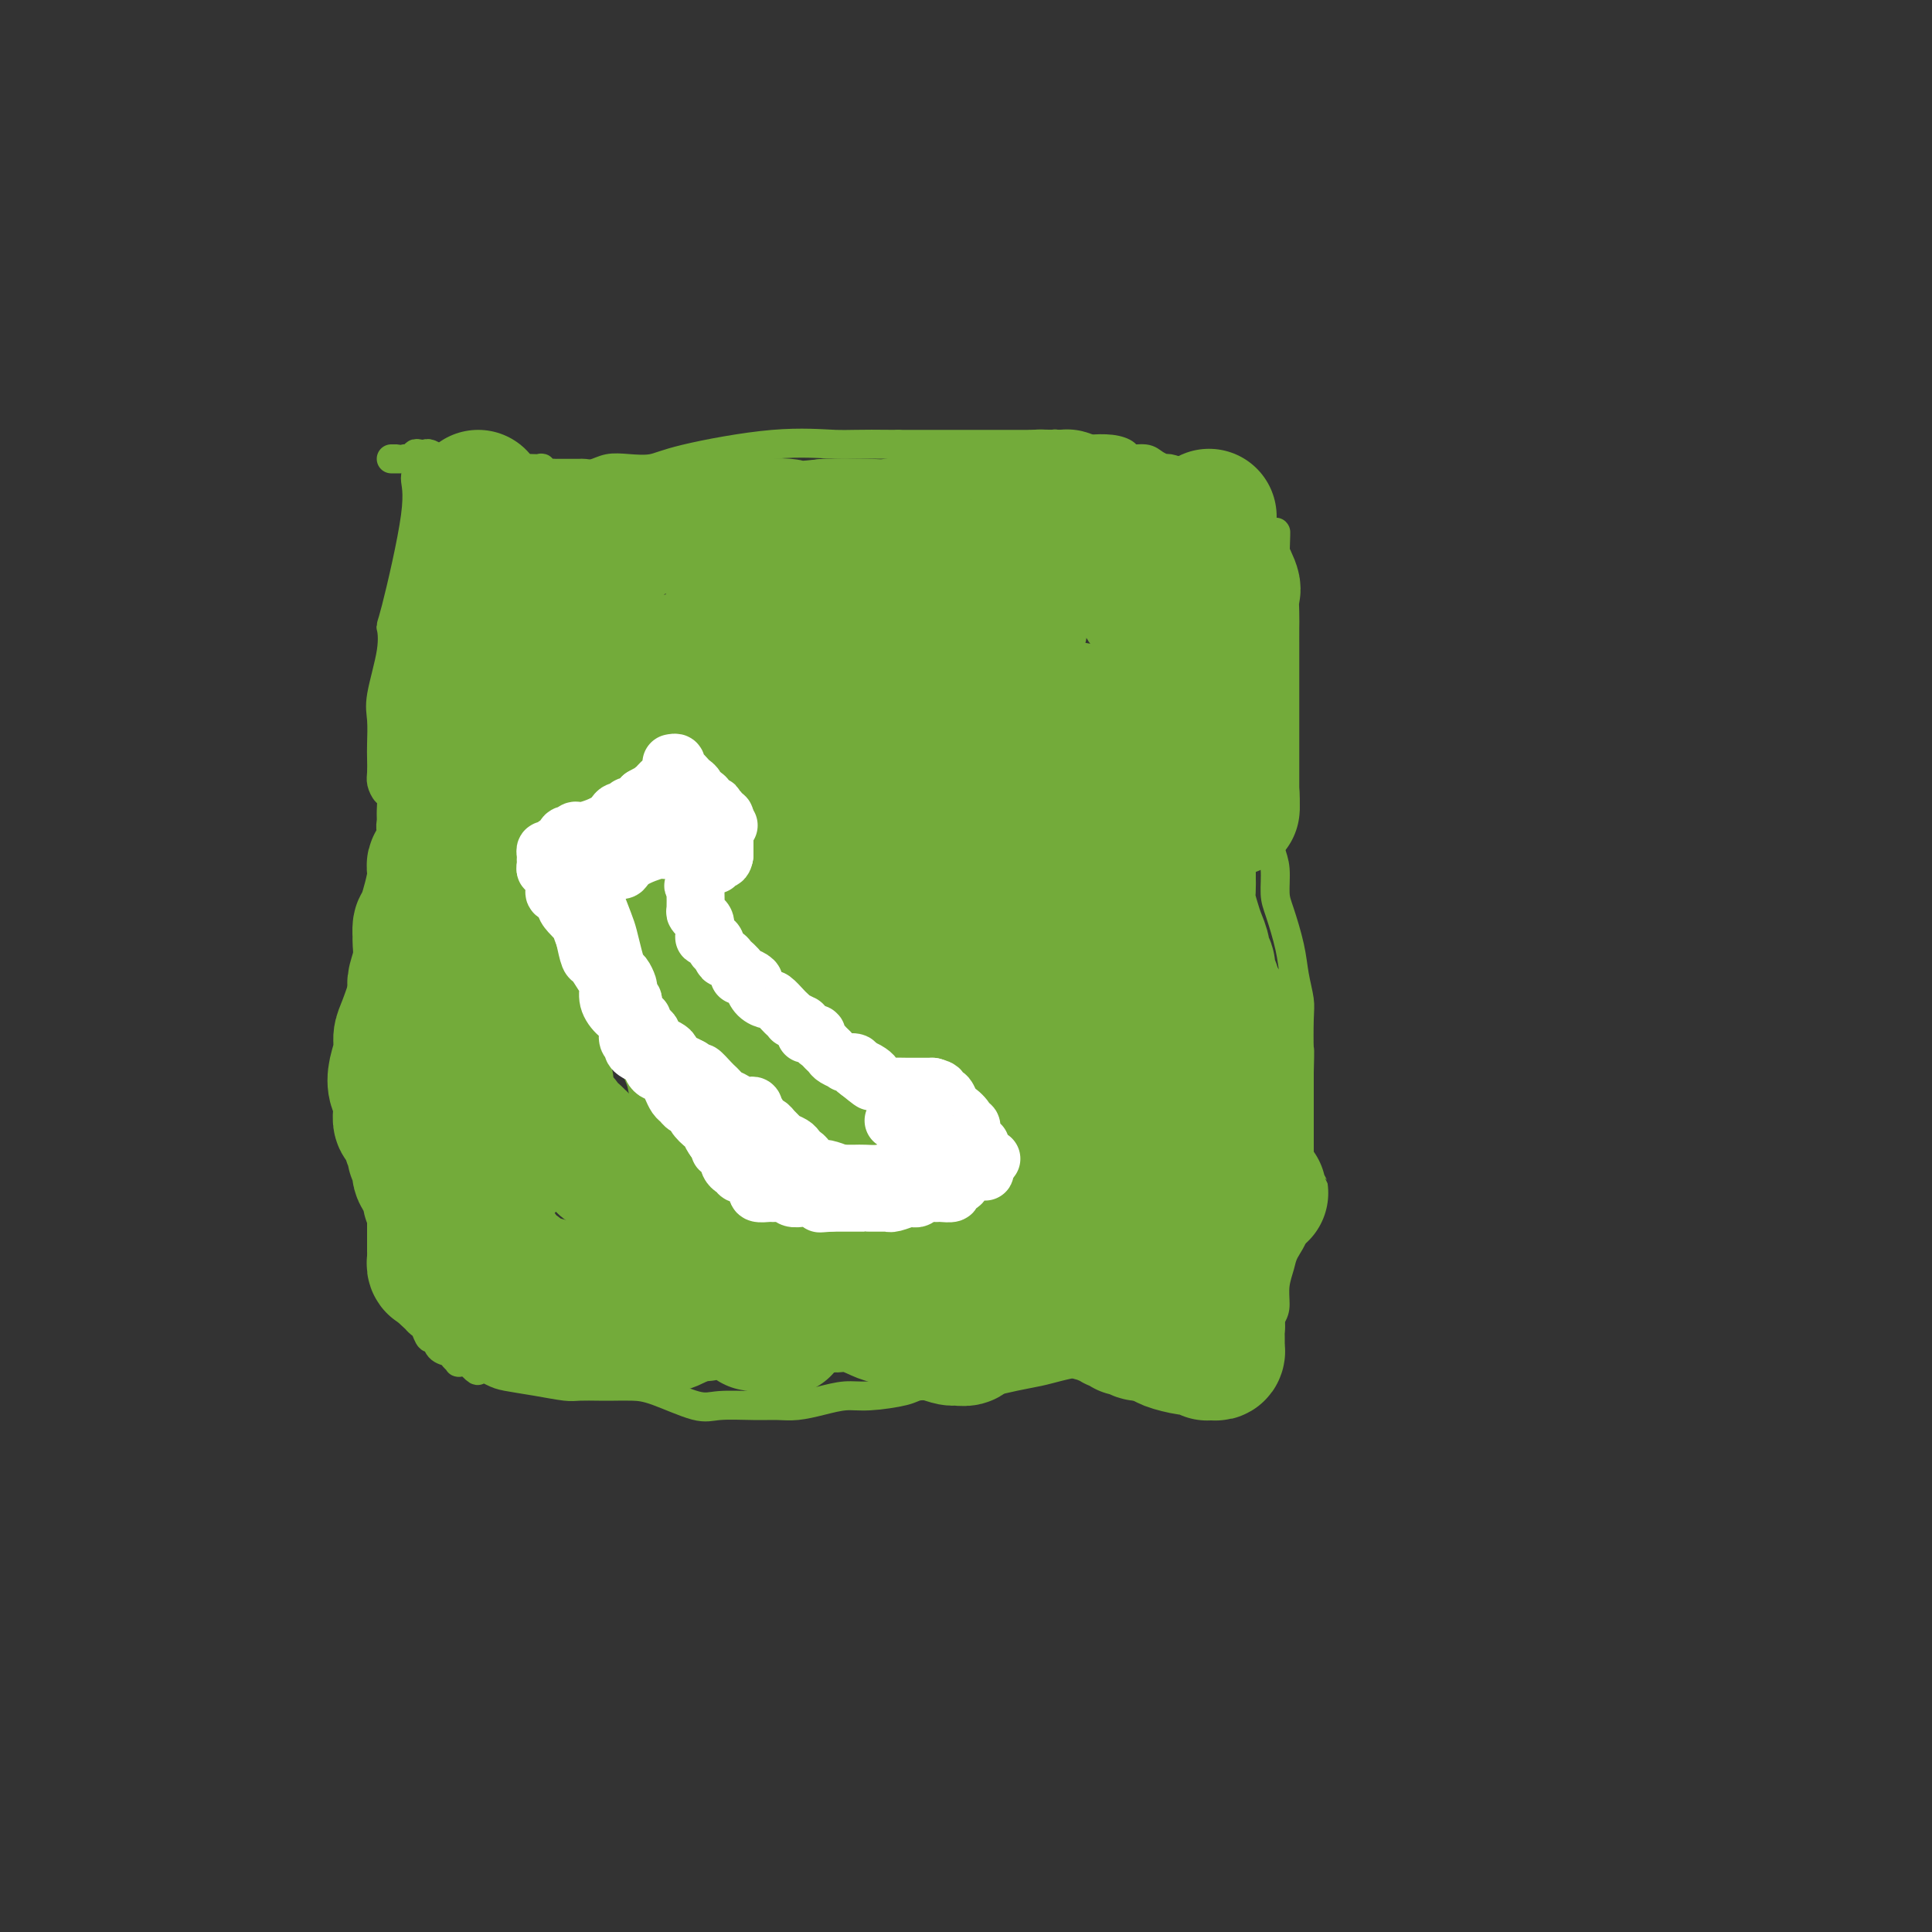 <svg viewBox='0 0 400 400' version='1.1' xmlns='http://www.w3.org/2000/svg' xmlns:xlink='http://www.w3.org/1999/xlink'><rect x="0" y="0" width="400" height="400" fill="#333333" stroke="none"/><g fill='none' stroke='#73AB3A' stroke-width='6' stroke-linecap='round' stroke-linejoin='round'><path d='M87,96c-0.038,0.458 -0.077,0.916 0,1c0.077,0.084 0.269,-0.205 0,0c-0.269,0.205 -0.998,0.903 -1,2c-0.002,1.097 0.724,2.593 0,8c-0.724,5.407 -2.898,14.724 -4,19c-1.102,4.276 -1.132,3.512 -1,4c0.132,0.488 0.428,2.227 0,5c-0.428,2.773 -1.579,6.581 -2,9c-0.421,2.419 -0.114,3.449 0,5c0.114,1.551 0.033,3.624 0,5c-0.033,1.376 -0.019,2.054 0,3c0.019,0.946 0.044,2.158 0,3c-0.044,0.842 -0.155,1.314 0,2c0.155,0.686 0.576,1.586 1,2c0.424,0.414 0.849,0.341 1,1c0.151,0.659 0.026,2.049 0,3c-0.026,0.951 0.048,1.462 0,2c-0.048,0.538 -0.216,1.103 0,2c0.216,0.897 0.818,2.126 1,3c0.182,0.874 -0.056,1.395 0,2c0.056,0.605 0.406,1.295 1,3c0.594,1.705 1.430,4.424 2,6c0.570,1.576 0.872,2.010 1,3c0.128,0.990 0.083,2.537 0,4c-0.083,1.463 -0.202,2.844 0,4c0.202,1.156 0.725,2.089 1,3c0.275,0.911 0.300,1.801 0,3c-0.300,1.199 -0.927,2.707 -1,4c-0.073,1.293 0.408,2.369 0,4c-0.408,1.631 -1.704,3.815 -3,6'/><path d='M83,217c-0.780,3.347 -0.731,3.216 -1,4c-0.269,0.784 -0.856,2.485 -1,4c-0.144,1.515 0.157,2.846 0,4c-0.157,1.154 -0.770,2.132 -1,3c-0.230,0.868 -0.076,1.627 0,3c0.076,1.373 0.073,3.359 0,5c-0.073,1.641 -0.216,2.938 0,4c0.216,1.062 0.790,1.891 1,3c0.210,1.109 0.054,2.499 0,4c-0.054,1.501 -0.008,3.112 0,4c0.008,0.888 -0.022,1.053 0,2c0.022,0.947 0.097,2.674 0,4c-0.097,1.326 -0.366,2.249 0,3c0.366,0.751 1.367,1.329 2,2c0.633,0.671 0.900,1.435 1,2c0.100,0.565 0.035,0.930 0,1c-0.035,0.070 -0.038,-0.154 0,0c0.038,0.154 0.118,0.686 0,1c-0.118,0.314 -0.435,0.412 0,1c0.435,0.588 1.622,1.668 2,2c0.378,0.332 -0.053,-0.085 0,0c0.053,0.085 0.591,0.670 1,1c0.409,0.330 0.691,0.403 1,1c0.309,0.597 0.646,1.718 1,2c0.354,0.282 0.726,-0.274 1,0c0.274,0.274 0.450,1.380 1,2c0.550,0.620 1.473,0.755 2,1c0.527,0.245 0.657,0.602 1,1c0.343,0.398 0.900,0.838 1,1c0.100,0.162 -0.257,0.046 0,0c0.257,-0.046 1.129,-0.023 2,0'/><path d='M97,282c2.775,2.963 1.713,1.372 2,1c0.287,-0.372 1.923,0.475 3,1c1.077,0.525 1.594,0.729 3,1c1.406,0.271 3.702,0.609 6,1c2.298,0.391 4.600,0.837 6,1c1.400,0.163 1.900,0.044 3,0c1.100,-0.044 2.801,-0.015 4,0c1.199,0.015 1.896,0.014 3,0c1.104,-0.014 2.616,-0.042 4,0c1.384,0.042 2.642,0.155 5,1c2.358,0.845 5.816,2.423 8,3c2.184,0.577 3.094,0.152 5,0c1.906,-0.152 4.810,-0.031 7,0c2.190,0.031 3.667,-0.030 5,0c1.333,0.030 2.521,0.149 4,0c1.479,-0.149 3.248,-0.565 5,-1c1.752,-0.435 3.486,-0.887 5,-1c1.514,-0.113 2.809,0.114 5,0c2.191,-0.114 5.277,-0.570 7,-1c1.723,-0.430 2.081,-0.833 3,-1c0.919,-0.167 2.398,-0.098 3,0c0.602,0.098 0.326,0.223 1,0c0.674,-0.223 2.296,-0.795 3,-1c0.704,-0.205 0.488,-0.044 1,0c0.512,0.044 1.752,-0.029 3,0c1.248,0.029 2.504,0.162 4,0c1.496,-0.162 3.232,-0.618 5,-1c1.768,-0.382 3.567,-0.690 5,-1c1.433,-0.310 2.501,-0.622 4,-1c1.499,-0.378 3.428,-0.822 5,-1c1.572,-0.178 2.786,-0.089 4,0'/><path d='M228,282c13.248,-1.395 4.369,-0.384 2,0c-2.369,0.384 1.774,0.139 4,0c2.226,-0.139 2.536,-0.173 3,0c0.464,0.173 1.083,0.554 2,1c0.917,0.446 2.132,0.957 3,1c0.868,0.043 1.388,-0.381 2,0c0.612,0.381 1.316,1.566 2,2c0.684,0.434 1.349,0.116 2,0c0.651,-0.116 1.289,-0.031 2,0c0.711,0.031 1.495,0.009 2,0c0.505,-0.009 0.729,-0.004 1,0c0.271,0.004 0.588,0.007 1,0c0.412,-0.007 0.921,-0.023 1,0c0.079,0.023 -0.270,0.084 0,0c0.270,-0.084 1.158,-0.314 2,-1c0.842,-0.686 1.636,-1.827 2,-3c0.364,-1.173 0.297,-2.376 1,-4c0.703,-1.624 2.176,-3.669 3,-5c0.824,-1.331 0.999,-1.948 1,-3c0.001,-1.052 -0.173,-2.540 0,-4c0.173,-1.460 0.691,-2.893 1,-4c0.309,-1.107 0.408,-1.889 1,-3c0.592,-1.111 1.675,-2.551 2,-4c0.325,-1.449 -0.109,-2.908 0,-4c0.109,-1.092 0.761,-1.818 1,-3c0.239,-1.182 0.064,-2.820 0,-4c-0.064,-1.180 -0.017,-1.902 0,-3c0.017,-1.098 0.005,-2.573 0,-4c-0.005,-1.427 -0.001,-2.807 0,-4c0.001,-1.193 0.000,-2.198 0,-4c-0.000,-1.802 -0.000,-4.401 0,-7'/><path d='M269,222c0.158,-5.922 0.054,-4.226 0,-5c-0.054,-0.774 -0.060,-4.017 0,-6c0.060,-1.983 0.184,-2.706 0,-4c-0.184,-1.294 -0.675,-3.157 -1,-5c-0.325,-1.843 -0.482,-3.664 -1,-6c-0.518,-2.336 -1.397,-5.187 -2,-7c-0.603,-1.813 -0.932,-2.589 -1,-4c-0.068,-1.411 0.124,-3.457 0,-5c-0.124,-1.543 -0.565,-2.584 -1,-4c-0.435,-1.416 -0.864,-3.206 -1,-5c-0.136,-1.794 0.020,-3.592 0,-5c-0.020,-1.408 -0.216,-2.425 0,-4c0.216,-1.575 0.842,-3.706 1,-5c0.158,-1.294 -0.154,-1.750 0,-3c0.154,-1.250 0.773,-3.292 1,-5c0.227,-1.708 0.061,-3.080 0,-4c-0.061,-0.920 -0.016,-1.387 0,-2c0.016,-0.613 0.004,-1.370 0,-2c-0.004,-0.630 -0.001,-1.131 0,-2c0.001,-0.869 0.000,-2.105 0,-3c-0.000,-0.895 -0.000,-1.451 0,-2c0.000,-0.549 0.000,-1.093 0,-2c-0.000,-0.907 -0.000,-2.178 0,-3c0.000,-0.822 0.000,-1.197 0,-2c-0.000,-0.803 -0.000,-2.036 0,-3c0.000,-0.964 0.000,-1.659 0,-2c-0.000,-0.341 -0.000,-0.329 0,-1c0.000,-0.671 0.000,-2.027 0,-3c-0.000,-0.973 -0.000,-1.564 0,-2c0.000,-0.436 0.000,-0.718 0,-1'/><path d='M264,115c0.292,-8.904 0.023,-3.164 0,-1c-0.023,2.164 0.201,0.752 0,0c-0.201,-0.752 -0.827,-0.846 -1,-1c-0.173,-0.154 0.107,-0.369 0,-1c-0.107,-0.631 -0.601,-1.678 -1,-2c-0.399,-0.322 -0.702,0.081 -1,0c-0.298,-0.081 -0.590,-0.646 -1,-1c-0.410,-0.354 -0.939,-0.498 -1,-1c-0.061,-0.502 0.344,-1.363 0,-2c-0.344,-0.637 -1.437,-1.049 -2,-1c-0.563,0.049 -0.595,0.560 -1,0c-0.405,-0.560 -1.181,-2.191 -2,-3c-0.819,-0.809 -1.680,-0.795 -3,-1c-1.320,-0.205 -3.098,-0.629 -4,-1c-0.902,-0.371 -0.927,-0.691 -1,-1c-0.073,-0.309 -0.192,-0.609 -1,-1c-0.808,-0.391 -2.304,-0.875 -3,-1c-0.696,-0.125 -0.591,0.107 -1,0c-0.409,-0.107 -1.332,-0.554 -2,-1c-0.668,-0.446 -1.079,-0.890 -2,-1c-0.921,-0.110 -2.351,0.115 -3,0c-0.649,-0.115 -0.518,-0.571 -1,-1c-0.482,-0.429 -1.578,-0.833 -3,-1c-1.422,-0.167 -3.172,-0.097 -4,0c-0.828,0.097 -0.734,0.222 -2,0c-1.266,-0.222 -3.891,-0.792 -5,-1c-1.109,-0.208 -0.703,-0.056 -1,0c-0.297,0.056 -1.296,0.015 -3,0c-1.704,-0.015 -4.113,-0.004 -7,0c-2.887,0.004 -6.254,0.001 -10,0c-3.746,-0.001 -7.873,-0.001 -12,0'/><path d='M186,92c-9.229,-0.115 -10.303,0.099 -13,0c-2.697,-0.099 -7.019,-0.511 -13,0c-5.981,0.511 -13.622,1.945 -18,3c-4.378,1.055 -5.492,1.733 -7,2c-1.508,0.267 -3.411,0.124 -5,0c-1.589,-0.124 -2.863,-0.229 -4,0c-1.137,0.229 -2.137,0.794 -3,1c-0.863,0.206 -1.589,0.055 -2,0c-0.411,-0.055 -0.505,-0.015 -1,0c-0.495,0.015 -1.389,0.004 -2,0c-0.611,-0.004 -0.937,-0.001 -1,0c-0.063,0.001 0.138,0.001 0,0c-0.138,-0.001 -0.616,-0.004 -1,0c-0.384,0.004 -0.675,0.015 -1,0c-0.325,-0.015 -0.683,-0.057 -1,0c-0.317,0.057 -0.592,0.211 -1,0c-0.408,-0.211 -0.949,-0.789 -1,-1c-0.051,-0.211 0.389,-0.057 0,0c-0.389,0.057 -1.607,0.015 -2,0c-0.393,-0.015 0.039,-0.004 0,0c-0.039,0.004 -0.551,0.002 -1,0c-0.449,-0.002 -0.836,-0.003 -1,0c-0.164,0.003 -0.104,0.011 0,0c0.104,-0.011 0.253,-0.041 0,0c-0.253,0.041 -0.908,0.155 -1,0c-0.092,-0.155 0.377,-0.578 0,-1c-0.377,-0.422 -1.602,-0.845 -2,-1c-0.398,-0.155 0.029,-0.044 0,0c-0.029,0.044 -0.515,0.022 -1,0'/><path d='M104,95c-2.951,-0.464 -0.828,-0.124 0,0c0.828,0.124 0.363,0.033 0,0c-0.363,-0.033 -0.623,-0.009 -1,0c-0.377,0.009 -0.870,0.002 -1,0c-0.130,-0.002 0.105,-0.001 0,0c-0.105,0.001 -0.549,0.000 -1,0c-0.451,-0.000 -0.909,-0.000 -1,0c-0.091,0.000 0.184,0.000 0,0c-0.184,-0.000 -0.828,-0.000 -1,0c-0.172,0.000 0.127,0.000 0,0c-0.127,-0.000 -0.679,-0.000 -1,0c-0.321,0.000 -0.411,0.000 -1,0c-0.589,-0.000 -1.677,-0.000 -2,0c-0.323,0.000 0.120,0.000 0,0c-0.120,-0.000 -0.802,-0.000 -1,0c-0.198,0.000 0.088,0.000 0,0c-0.088,-0.000 -0.549,-0.000 -1,0c-0.451,0.000 -0.892,0.000 -1,0c-0.108,-0.000 0.115,-0.000 0,0c-0.115,0.000 -0.569,0.000 -1,0c-0.431,-0.000 -0.837,-0.000 -1,0c-0.163,0.000 -0.081,0.000 0,0'/><path d='M90,95c-2.118,0.060 -0.414,0.211 0,0c0.414,-0.211 -0.461,-0.785 -1,-1c-0.539,-0.215 -0.741,-0.072 -1,0c-0.259,0.072 -0.576,0.072 -1,0c-0.424,-0.072 -0.954,-0.215 -1,0c-0.046,0.215 0.391,0.790 0,1c-0.391,0.210 -1.611,0.056 -2,0c-0.389,-0.056 0.053,-0.015 0,0c-0.053,0.015 -0.602,0.004 -1,0c-0.398,-0.004 -0.646,-0.001 -1,0c-0.354,0.001 -0.816,0.000 -1,0c-0.184,-0.000 -0.092,-0.000 0,0'/><path d='M144,150c0.000,0.533 0.000,1.067 0,1c0.000,-0.067 0.000,-0.734 0,-1c0.000,-0.266 0.000,-0.132 0,0c0.000,0.132 0.000,0.261 0,0c0.000,-0.261 0.000,-0.912 0,-1c0.000,-0.088 0.000,0.386 0,0c0.000,-0.386 0.000,-1.632 0,-2c0.000,-0.368 0.000,0.143 0,0c-0.000,-0.143 -0.000,-0.942 0,-2c0.000,-1.058 0.000,-2.377 0,-3c0.000,-0.623 -0.000,-0.549 0,-1c0.000,-0.451 0.000,-1.425 0,-2c0.000,-0.575 0.000,-0.749 0,-1c0.000,-0.251 -0.000,-0.578 0,-1c0.000,-0.422 0.000,-0.939 0,-1c0.000,-0.061 0.000,0.334 0,0c0.000,-0.334 0.000,-1.396 0,-2c0.000,-0.604 0.000,-0.750 0,-1c0.000,-0.250 0.000,-0.606 0,-1c0.000,-0.394 0.000,-0.827 0,-1c0.000,-0.173 0.000,-0.087 0,0'/><path d='M144,131c-0.000,-3.349 -0.000,-2.222 0,-2c0.000,0.222 0.000,-0.461 0,-1c-0.000,-0.539 -0.000,-0.933 0,-1c0.000,-0.067 0.000,0.192 0,0c-0.000,-0.192 -0.001,-0.836 0,-1c0.001,-0.164 0.004,0.152 0,0c-0.004,-0.152 -0.013,-0.773 0,-1c0.013,-0.227 0.050,-0.061 0,0c-0.050,0.061 -0.186,0.016 0,0c0.186,-0.016 0.695,-0.004 1,0c0.305,0.004 0.407,0.000 1,0c0.593,-0.000 1.679,0.004 2,0c0.321,-0.004 -0.121,-0.015 0,0c0.121,0.015 0.806,0.057 1,0c0.194,-0.057 -0.102,-0.212 0,0c0.102,0.212 0.602,0.793 1,1c0.398,0.207 0.695,0.041 1,0c0.305,-0.041 0.618,0.041 1,0c0.382,-0.041 0.834,-0.207 1,0c0.166,0.207 0.045,0.786 0,1c-0.045,0.214 -0.013,0.061 0,0c0.013,-0.061 0.006,-0.031 0,0'/><path d='M153,127c1.653,0.334 1.284,0.171 1,0c-0.284,-0.171 -0.483,-0.348 0,0c0.483,0.348 1.649,1.223 2,2c0.351,0.777 -0.113,1.456 0,2c0.113,0.544 0.804,0.954 1,1c0.196,0.046 -0.101,-0.272 0,0c0.101,0.272 0.601,1.134 1,2c0.399,0.866 0.696,1.736 1,2c0.304,0.264 0.616,-0.079 1,0c0.384,0.079 0.839,0.582 1,1c0.161,0.418 0.029,0.753 0,1c-0.029,0.247 0.045,0.405 0,1c-0.045,0.595 -0.208,1.627 0,2c0.208,0.373 0.788,0.089 1,0c0.212,-0.089 0.057,0.019 0,0c-0.057,-0.019 -0.015,-0.164 0,0c0.015,0.164 0.004,0.636 0,1c-0.004,0.364 -0.001,0.620 0,1c0.001,0.380 0.000,0.886 0,1c-0.000,0.114 -0.000,-0.163 0,0c0.000,0.163 0.000,0.765 0,1c-0.000,0.235 -0.000,0.102 0,0c0.000,-0.102 0.000,-0.172 0,0c-0.000,0.172 -0.000,0.585 0,1c0.000,0.415 0.000,0.833 0,1c-0.000,0.167 -0.000,0.084 0,0'/><path d='M162,147c0.393,1.560 0.875,0.958 1,1c0.125,0.042 -0.107,0.726 0,1c0.107,0.274 0.554,0.137 1,0'/><path d='M164,149c0.311,0.537 0.087,0.879 0,1c-0.087,0.121 -0.037,0.020 0,0c0.037,-0.020 0.061,0.041 0,0c-0.061,-0.041 -0.209,-0.184 0,0c0.209,0.184 0.774,0.694 1,1c0.226,0.306 0.113,0.407 0,1c-0.113,0.593 -0.226,1.679 0,2c0.226,0.321 0.790,-0.124 1,0c0.210,0.124 0.067,0.817 0,1c-0.067,0.183 -0.056,-0.143 0,0c0.056,0.143 0.159,0.755 0,1c-0.159,0.245 -0.579,0.122 -1,0'/><path d='M165,156c-0.089,1.305 -0.812,1.068 -1,1c-0.188,-0.068 0.160,0.034 0,0c-0.160,-0.034 -0.827,-0.205 -1,0c-0.173,0.205 0.150,0.787 0,1c-0.150,0.213 -0.771,0.057 -1,0c-0.229,-0.057 -0.065,-0.016 0,0c0.065,0.016 0.033,0.008 0,0'/><path d='M162,158c-0.298,1.169 0.456,3.092 1,4c0.544,0.908 0.878,0.803 1,1c0.122,0.197 0.032,0.698 0,1c-0.032,0.302 -0.005,0.406 0,1c0.005,0.594 -0.013,1.679 0,2c0.013,0.321 0.055,-0.120 0,0c-0.055,0.120 -0.207,0.803 0,1c0.207,0.197 0.773,-0.092 1,0c0.227,0.092 0.114,0.564 0,1c-0.114,0.436 -0.228,0.838 0,1c0.228,0.162 0.797,0.086 1,0c0.203,-0.086 0.039,-0.183 0,0c-0.039,0.183 0.045,0.644 0,1c-0.045,0.356 -0.220,0.607 0,1c0.220,0.393 0.833,0.928 1,1c0.167,0.072 -0.113,-0.317 0,0c0.113,0.317 0.619,1.342 1,2c0.381,0.658 0.637,0.950 1,1c0.363,0.050 0.832,-0.140 1,0c0.168,0.140 0.035,0.612 0,1c-0.035,0.388 0.028,0.692 0,1c-0.028,0.308 -0.149,0.620 0,1c0.149,0.380 0.566,0.827 1,1c0.434,0.173 0.886,0.071 1,0c0.114,-0.071 -0.109,-0.111 0,0c0.109,0.111 0.551,0.372 1,1c0.449,0.628 0.904,1.622 1,2c0.096,0.378 -0.166,0.140 0,0c0.166,-0.140 0.762,-0.183 1,0c0.238,0.183 0.119,0.591 0,1'/><path d='M175,184c1.660,2.633 0.309,1.217 0,1c-0.309,-0.217 0.425,0.766 1,1c0.575,0.234 0.992,-0.279 1,0c0.008,0.279 -0.391,1.350 0,2c0.391,0.650 1.573,0.877 2,1c0.427,0.123 0.100,0.141 0,0c-0.100,-0.141 0.029,-0.441 0,0c-0.029,0.441 -0.215,1.624 0,2c0.215,0.376 0.832,-0.054 1,0c0.168,0.054 -0.114,0.592 0,1c0.114,0.408 0.623,0.686 1,1c0.377,0.314 0.622,0.662 1,1c0.378,0.338 0.890,0.664 1,1c0.110,0.336 -0.183,0.681 0,1c0.183,0.319 0.840,0.610 1,1c0.160,0.390 -0.177,0.878 0,1c0.177,0.122 0.870,-0.121 1,0c0.130,0.121 -0.302,0.606 0,1c0.302,0.394 1.338,0.697 2,1c0.662,0.303 0.951,0.606 1,1c0.049,0.394 -0.140,0.879 0,1c0.140,0.121 0.611,-0.122 1,0c0.389,0.122 0.696,0.607 1,1c0.304,0.393 0.603,0.693 1,1c0.397,0.307 0.891,0.622 1,1c0.109,0.378 -0.167,0.818 0,1c0.167,0.182 0.777,0.104 1,0c0.223,-0.104 0.060,-0.234 0,0c-0.060,0.234 -0.016,0.832 0,1c0.016,0.168 0.005,-0.095 0,0c-0.005,0.095 -0.002,0.547 0,1'/><path d='M193,208c3.255,3.874 2.393,1.560 2,1c-0.393,-0.560 -0.315,0.633 0,1c0.315,0.367 0.868,-0.094 1,0c0.132,0.094 -0.157,0.742 0,1c0.157,0.258 0.760,0.124 1,0c0.240,-0.124 0.116,-0.239 0,0c-0.116,0.239 -0.223,0.834 0,1c0.223,0.166 0.777,-0.095 1,0c0.223,0.095 0.116,0.547 0,1c-0.116,0.453 -0.241,0.906 0,1c0.241,0.094 0.848,-0.171 1,0c0.152,0.171 -0.151,0.777 0,1c0.151,0.223 0.758,0.064 1,0c0.242,-0.064 0.121,-0.032 0,0'/><path d='M200,215c1.306,1.083 1.071,0.290 1,0c-0.071,-0.290 0.022,-0.078 0,0c-0.022,0.078 -0.160,0.021 0,0c0.160,-0.021 0.616,-0.006 1,0c0.384,0.006 0.696,0.001 1,0c0.304,-0.001 0.602,-0.000 1,0c0.398,0.000 0.898,-0.001 1,0c0.102,0.001 -0.194,0.004 0,0c0.194,-0.004 0.879,-0.015 1,0c0.121,0.015 -0.322,0.057 0,0c0.322,-0.057 1.408,-0.211 2,0c0.592,0.211 0.688,0.789 1,1c0.312,0.211 0.839,0.057 1,0c0.161,-0.057 -0.045,-0.015 0,0c0.045,0.015 0.342,0.004 1,0c0.658,-0.004 1.678,-0.001 2,0c0.322,0.001 -0.053,0.000 0,0c0.053,-0.000 0.535,-0.000 1,0c0.465,0.000 0.913,0.000 1,0c0.087,-0.000 -0.187,-0.000 0,0c0.187,0.000 0.834,0.000 1,0c0.166,-0.000 -0.147,-0.000 0,0c0.147,0.000 0.756,0.000 1,0c0.244,-0.000 0.122,-0.000 0,0'/><path d='M217,216c2.646,0.394 0.762,0.880 0,1c-0.762,0.120 -0.400,-0.126 0,0c0.400,0.126 0.839,0.624 1,1c0.161,0.376 0.043,0.629 0,1c-0.043,0.371 -0.012,0.858 0,1c0.012,0.142 0.003,-0.063 0,0c-0.003,0.063 -0.001,0.393 0,1c0.001,0.607 -0.001,1.491 0,2c0.001,0.509 0.004,0.643 0,1c-0.004,0.357 -0.015,0.935 0,1c0.015,0.065 0.057,-0.385 0,0c-0.057,0.385 -0.211,1.605 0,2c0.211,0.395 0.789,-0.034 1,0c0.211,0.034 0.057,0.530 0,1c-0.057,0.470 -0.015,0.914 0,1c0.015,0.086 0.004,-0.184 0,0c-0.004,0.184 -0.001,0.824 0,1c0.001,0.176 0.001,-0.111 0,0c-0.001,0.111 -0.004,0.621 0,1c0.004,0.379 0.015,0.628 0,1c-0.015,0.372 -0.057,0.868 0,1c0.057,0.132 0.211,-0.101 0,0c-0.211,0.101 -0.788,0.535 -1,1c-0.212,0.465 -0.060,0.962 0,1c0.060,0.038 0.026,-0.381 0,0c-0.026,0.381 -0.046,1.564 0,2c0.046,0.436 0.156,0.125 0,0c-0.156,-0.125 -0.578,-0.062 -1,0'/><path d='M217,237c0.065,3.476 0.228,1.666 0,1c-0.228,-0.666 -0.846,-0.189 -1,0c-0.154,0.189 0.157,0.089 0,0c-0.157,-0.089 -0.781,-0.167 -1,0c-0.219,0.167 -0.034,0.580 0,1c0.034,0.420 -0.085,0.848 0,1c0.085,0.152 0.372,0.027 0,0c-0.372,-0.027 -1.404,0.045 -2,0c-0.596,-0.045 -0.756,-0.208 -1,0c-0.244,0.208 -0.572,0.788 -1,1c-0.428,0.212 -0.954,0.057 -1,0c-0.046,-0.057 0.390,-0.015 0,0c-0.390,0.015 -1.606,0.004 -2,0c-0.394,-0.004 0.034,-0.001 0,0c-0.034,0.001 -0.529,0.000 -1,0c-0.471,-0.000 -0.918,-0.000 -1,0c-0.082,0.000 0.200,0.000 0,0c-0.200,-0.000 -0.881,-0.000 -1,0c-0.119,0.000 0.323,0.001 0,0c-0.323,-0.001 -1.410,-0.004 -2,0c-0.590,0.004 -0.683,0.016 -1,0c-0.317,-0.016 -0.860,-0.061 -1,0c-0.140,0.061 0.121,0.227 0,0c-0.121,-0.227 -0.624,-0.848 -1,-1c-0.376,-0.152 -0.627,0.165 -1,0c-0.373,-0.165 -0.870,-0.814 -1,-1c-0.130,-0.186 0.106,0.090 0,0c-0.106,-0.090 -0.553,-0.545 -1,-1'/><path d='M197,238c-1.614,-0.472 -0.148,-0.154 0,0c0.148,0.154 -1.021,0.142 -2,0c-0.979,-0.142 -1.769,-0.416 -2,-1c-0.231,-0.584 0.098,-1.480 0,-2c-0.098,-0.520 -0.622,-0.664 -1,-1c-0.378,-0.336 -0.609,-0.865 -1,-1c-0.391,-0.135 -0.942,0.122 -1,0c-0.058,-0.122 0.378,-0.625 0,-1c-0.378,-0.375 -1.570,-0.622 -2,-1c-0.430,-0.378 -0.099,-0.888 0,-1c0.099,-0.112 -0.032,0.174 0,0c0.032,-0.174 0.229,-0.807 0,-1c-0.229,-0.193 -0.885,0.054 -1,0c-0.115,-0.054 0.311,-0.411 0,-1c-0.311,-0.589 -1.358,-1.411 -2,-2c-0.642,-0.589 -0.879,-0.946 -1,-1c-0.121,-0.054 -0.126,0.194 0,0c0.126,-0.194 0.383,-0.830 0,-1c-0.383,-0.170 -1.407,0.127 -2,0c-0.593,-0.127 -0.755,-0.678 -1,-1c-0.245,-0.322 -0.571,-0.415 -1,-1c-0.429,-0.585 -0.960,-1.662 -1,-2c-0.040,-0.338 0.411,0.063 0,0c-0.411,-0.063 -1.683,-0.590 -2,-1c-0.317,-0.410 0.323,-0.704 0,-1c-0.323,-0.296 -1.609,-0.593 -2,-1c-0.391,-0.407 0.112,-0.924 0,-1c-0.112,-0.076 -0.838,0.287 -1,0c-0.162,-0.287 0.239,-1.225 0,-2c-0.239,-0.775 -1.120,-1.388 -2,-2'/><path d='M172,212c-4.035,-3.953 -1.621,-0.835 -1,0c0.621,0.835 -0.549,-0.611 -1,-1c-0.451,-0.389 -0.181,0.280 0,0c0.181,-0.280 0.274,-1.510 0,-2c-0.274,-0.490 -0.915,-0.241 -1,0c-0.085,0.241 0.384,0.473 0,0c-0.384,-0.473 -1.623,-1.650 -2,-2c-0.377,-0.350 0.106,0.128 0,0c-0.106,-0.128 -0.802,-0.860 -1,-1c-0.198,-0.140 0.102,0.313 0,0c-0.102,-0.313 -0.606,-1.393 -1,-2c-0.394,-0.607 -0.678,-0.740 -1,-1c-0.322,-0.260 -0.683,-0.647 -1,-1c-0.317,-0.353 -0.591,-0.672 -1,-1c-0.409,-0.328 -0.954,-0.664 -1,-1c-0.046,-0.336 0.408,-0.672 0,-1c-0.408,-0.328 -1.678,-0.650 -2,-1c-0.322,-0.350 0.303,-0.729 0,-1c-0.303,-0.271 -1.534,-0.435 -2,-1c-0.466,-0.565 -0.167,-1.532 0,-2c0.167,-0.468 0.204,-0.436 0,-1c-0.204,-0.564 -0.647,-1.724 -1,-2c-0.353,-0.276 -0.617,0.331 -1,0c-0.383,-0.331 -0.887,-1.599 -1,-2c-0.113,-0.401 0.163,0.065 0,0c-0.163,-0.065 -0.765,-0.661 -1,-1c-0.235,-0.339 -0.102,-0.419 0,-1c0.102,-0.581 0.172,-1.661 0,-2c-0.172,-0.339 -0.585,0.063 -1,0c-0.415,-0.063 -0.833,-0.589 -1,-1c-0.167,-0.411 -0.084,-0.705 0,-1'/><path d='M151,183c-0.940,-2.477 -0.291,-2.169 0,-2c0.291,0.169 0.222,0.200 0,0c-0.222,-0.200 -0.599,-0.632 -1,-1c-0.401,-0.368 -0.825,-0.672 -1,-1c-0.175,-0.328 -0.099,-0.678 0,-1c0.099,-0.322 0.223,-0.614 0,-1c-0.223,-0.386 -0.791,-0.864 -1,-1c-0.209,-0.136 -0.059,0.070 0,0c0.059,-0.070 0.026,-0.417 0,-1c-0.026,-0.583 -0.045,-1.403 0,-2c0.045,-0.597 0.155,-0.971 0,-1c-0.155,-0.029 -0.577,0.287 -1,0c-0.423,-0.287 -0.849,-1.176 -1,-2c-0.151,-0.824 -0.027,-1.582 0,-2c0.027,-0.418 -0.044,-0.494 0,-1c0.044,-0.506 0.204,-1.441 0,-2c-0.204,-0.559 -0.773,-0.741 -1,-1c-0.227,-0.259 -0.113,-0.594 0,-1c0.113,-0.406 0.227,-0.882 0,-1c-0.227,-0.118 -0.793,0.122 -1,0c-0.207,-0.122 -0.056,-0.606 0,-1c0.056,-0.394 0.015,-0.697 0,-1c-0.015,-0.303 -0.004,-0.607 0,-1c0.004,-0.393 0.001,-0.875 0,-1c-0.001,-0.125 -0.000,0.107 0,0c0.000,-0.107 0.000,-0.554 0,-1'/><path d='M144,157c-1.167,-4.333 -0.583,-2.167 0,0'/><path d='M144,162c0.000,-0.304 0.000,-0.607 0,-1c0.000,-0.393 0.000,-0.875 0,-1c0.000,-0.125 0.000,0.109 0,0c0.000,-0.109 0.000,-0.559 0,-1c0.000,-0.441 0.000,-0.874 0,-1c0.000,-0.126 0.000,0.053 0,0c0.000,-0.053 0.000,-0.339 0,-1c0.000,-0.661 0.000,-1.697 0,-2c-0.000,-0.303 -0.000,0.125 0,0c0.000,-0.125 0.000,-0.804 0,-1c0.000,-0.196 -0.000,0.092 0,0c0.000,-0.092 0.000,-0.563 0,-1c0.000,-0.437 0.000,-0.839 0,-1c0.000,-0.161 0.000,-0.080 0,0'/><path d='M144,152c0.000,-1.714 0.000,-1.000 0,-1c0.000,0.000 0.000,-0.714 0,-1c0.000,-0.286 0.000,-0.143 0,0'/></g>
<g fill='none' stroke='#73AB3A' stroke-width='28' stroke-linecap='round' stroke-linejoin='round'><path d='M159,112c-0.084,0.000 -0.167,0.000 0,0c0.167,-0.000 0.585,-0.001 1,0c0.415,0.001 0.828,0.003 1,0c0.172,-0.003 0.101,-0.011 0,0c-0.101,0.011 -0.234,0.042 0,0c0.234,-0.042 0.836,-0.155 1,0c0.164,0.155 -0.110,0.580 0,1c0.110,0.420 0.603,0.834 1,1c0.397,0.166 0.699,0.083 1,0'/><path d='M164,114c0.729,0.260 0.051,-0.089 0,0c-0.051,0.089 0.526,0.615 1,1c0.474,0.385 0.844,0.629 1,1c0.156,0.371 0.098,0.870 0,1c-0.098,0.130 -0.238,-0.110 0,0c0.238,0.110 0.852,0.569 1,1c0.148,0.431 -0.172,0.834 0,1c0.172,0.166 0.835,0.096 1,0c0.165,-0.096 -0.167,-0.219 0,0c0.167,0.219 0.833,0.780 1,1c0.167,0.220 -0.167,0.098 0,0c0.167,-0.098 0.833,-0.170 1,0c0.167,0.170 -0.165,0.584 0,1c0.165,0.416 0.828,0.833 1,1c0.172,0.167 -0.147,0.083 0,0c0.147,-0.083 0.761,-0.167 1,0c0.239,0.167 0.102,0.584 0,1c-0.102,0.416 -0.171,0.829 0,1c0.171,0.171 0.581,0.099 1,0c0.419,-0.099 0.848,-0.223 1,0c0.152,0.223 0.027,0.795 0,1c-0.027,0.205 0.045,0.045 0,0c-0.045,-0.045 -0.208,0.026 0,0c0.208,-0.026 0.788,-0.148 1,0c0.212,0.148 0.057,0.565 0,1c-0.057,0.435 -0.015,0.886 0,1c0.015,0.114 0.004,-0.110 0,0c-0.004,0.110 -0.002,0.555 0,1'/><path d='M175,128c2.155,2.345 2.041,1.207 2,1c-0.041,-0.207 -0.011,0.517 0,1c0.011,0.483 0.003,0.725 0,1c-0.003,0.275 -0.001,0.585 0,1c0.001,0.415 0.000,0.937 0,1c-0.000,0.063 -0.000,-0.333 0,0c0.000,0.333 0.000,1.395 0,2c-0.000,0.605 -0.000,0.754 0,1c0.000,0.246 0.000,0.591 0,1c-0.000,0.409 -0.001,0.883 0,1c0.001,0.117 0.004,-0.123 0,0c-0.004,0.123 -0.015,0.608 0,1c0.015,0.392 0.057,0.693 0,1c-0.057,0.307 -0.211,0.622 0,1c0.211,0.378 0.789,0.818 1,1c0.211,0.182 0.057,0.104 0,0c-0.057,-0.104 -0.015,-0.234 0,0c0.015,0.234 0.004,0.833 0,1c-0.004,0.167 -0.001,-0.096 0,0c0.001,0.096 0.001,0.552 0,1c-0.001,0.448 -0.001,0.890 0,1c0.001,0.110 0.004,-0.111 0,0c-0.004,0.111 -0.015,0.555 0,1c0.015,0.445 0.057,0.893 0,1c-0.057,0.107 -0.211,-0.126 0,0c0.211,0.126 0.789,0.611 1,1c0.211,0.389 0.057,0.682 0,1c-0.057,0.318 -0.016,0.662 0,1c0.016,0.338 0.008,0.669 0,1'/><path d='M179,151c0.619,3.591 0.166,1.070 0,0c-0.166,-1.070 -0.044,-0.689 0,0c0.044,0.689 0.012,1.686 0,2c-0.012,0.314 -0.003,-0.056 0,0c0.003,0.056 0.001,0.537 0,1c-0.001,0.463 -0.000,0.908 0,1c0.000,0.092 0.000,-0.167 0,0c-0.000,0.167 -0.000,0.762 0,1c0.000,0.238 0.000,0.119 0,0'/><path d='M179,156c-0.061,0.942 -0.214,0.796 0,1c0.214,0.204 0.793,0.758 1,1c0.207,0.242 0.041,0.173 0,0c-0.041,-0.173 0.041,-0.450 0,0c-0.041,0.450 -0.207,1.626 0,2c0.207,0.374 0.788,-0.054 1,0c0.212,0.054 0.057,0.589 0,1c-0.057,0.411 -0.016,0.698 0,1c0.016,0.302 0.008,0.620 0,1c-0.008,0.380 -0.016,0.824 0,1c0.016,0.176 0.057,0.085 0,0c-0.057,-0.085 -0.211,-0.164 0,0c0.211,0.164 0.788,0.569 1,1c0.212,0.431 0.061,0.886 0,1c-0.061,0.114 -0.031,-0.114 0,0c0.031,0.114 0.065,0.570 0,1c-0.065,0.430 -0.228,0.832 0,1c0.228,0.168 0.846,0.100 1,0c0.154,-0.100 -0.155,-0.233 0,0c0.155,0.233 0.774,0.832 1,1c0.226,0.168 0.061,-0.096 0,0c-0.061,0.096 -0.016,0.551 0,1c0.016,0.449 0.004,0.891 0,1c-0.004,0.109 -0.001,-0.115 0,0c0.001,0.115 0.000,0.569 0,1c-0.000,0.431 -0.000,0.837 0,1c0.000,0.163 0.000,0.081 0,0'/><path d='M184,173c1.001,2.566 1.004,0.481 1,0c-0.004,-0.481 -0.016,0.642 0,1c0.016,0.358 0.061,-0.049 0,0c-0.061,0.049 -0.226,0.553 0,1c0.226,0.447 0.844,0.838 1,1c0.156,0.162 -0.151,0.096 0,0c0.151,-0.096 0.758,-0.223 1,0c0.242,0.223 0.117,0.796 0,1c-0.117,0.204 -0.227,0.040 0,0c0.227,-0.040 0.792,0.046 1,0c0.208,-0.046 0.058,-0.222 0,0c-0.058,0.222 -0.026,0.843 0,1c0.026,0.157 0.046,-0.152 0,0c-0.046,0.152 -0.157,0.763 0,1c0.157,0.237 0.581,0.101 1,0c0.419,-0.101 0.834,-0.167 1,0c0.166,0.167 0.083,0.566 0,1c-0.083,0.434 -0.167,0.904 0,1c0.167,0.096 0.584,-0.180 1,0c0.416,0.180 0.829,0.818 1,1c0.171,0.182 0.099,-0.092 0,0c-0.099,0.092 -0.224,0.550 0,1c0.224,0.450 0.796,0.890 1,1c0.204,0.110 0.040,-0.111 0,0c-0.040,0.111 0.045,0.555 0,1c-0.045,0.445 -0.218,0.893 0,1c0.218,0.107 0.828,-0.125 1,0c0.172,0.125 -0.094,0.607 0,1c0.094,0.393 0.547,0.696 1,1'/><path d='M195,188c1.637,2.564 0.228,1.475 0,1c-0.228,-0.475 0.723,-0.337 1,0c0.277,0.337 -0.122,0.874 0,1c0.122,0.126 0.765,-0.158 1,0c0.235,0.158 0.062,0.759 0,1c-0.062,0.241 -0.014,0.121 0,0c0.014,-0.121 -0.006,-0.244 0,0c0.006,0.244 0.039,0.854 0,1c-0.039,0.146 -0.150,-0.171 0,0c0.150,0.171 0.562,0.830 1,1c0.438,0.170 0.901,-0.150 1,0c0.099,0.150 -0.166,0.771 0,1c0.166,0.229 0.762,0.065 1,0c0.238,-0.065 0.116,-0.032 0,0c-0.116,0.032 -0.228,0.061 0,0c0.228,-0.061 0.796,-0.214 1,0c0.204,0.214 0.044,0.793 0,1c-0.044,0.207 0.027,0.042 0,0c-0.027,-0.042 -0.152,0.040 0,0c0.152,-0.040 0.579,-0.203 1,0c0.421,0.203 0.834,0.772 1,1c0.166,0.228 0.083,0.114 0,0'/><path d='M203,196c1.406,1.476 0.923,1.165 1,1c0.077,-0.165 0.716,-0.184 1,0c0.284,0.184 0.212,0.571 1,1c0.788,0.429 2.434,0.900 4,1c1.566,0.100 3.051,-0.170 4,0c0.949,0.170 1.364,0.781 2,1c0.636,0.219 1.495,0.045 2,0c0.505,-0.045 0.655,0.040 1,0c0.345,-0.040 0.884,-0.204 1,0c0.116,0.204 -0.190,0.775 0,1c0.190,0.225 0.877,0.102 1,0c0.123,-0.102 -0.318,-0.185 0,0c0.318,0.185 1.394,0.637 2,1c0.606,0.363 0.740,0.637 1,1c0.260,0.363 0.644,0.816 1,1c0.356,0.184 0.683,0.101 1,0c0.317,-0.101 0.624,-0.219 1,0c0.376,0.219 0.822,0.777 1,1c0.178,0.223 0.089,0.112 0,0'/></g>
<g fill='none' stroke='#FFFFFF' stroke-width='28' stroke-linecap='round' stroke-linejoin='round'><path d='M223,242c0.091,-0.416 0.181,-0.833 0,-1c-0.181,-0.167 -0.635,-0.085 -1,0c-0.365,0.085 -0.642,0.174 -1,0c-0.358,-0.174 -0.797,-0.609 -1,-1c-0.203,-0.391 -0.171,-0.737 -1,-1c-0.829,-0.263 -2.519,-0.441 -4,-1c-1.481,-0.559 -2.753,-1.497 -4,-2c-1.247,-0.503 -2.471,-0.571 -4,-1c-1.529,-0.429 -3.364,-1.218 -5,-2c-1.636,-0.782 -3.071,-1.556 -4,-2c-0.929,-0.444 -1.350,-0.556 -2,-1c-0.650,-0.444 -1.528,-1.219 -3,-2c-1.472,-0.781 -3.539,-1.567 -5,-2c-1.461,-0.433 -2.315,-0.514 -3,-1c-0.685,-0.486 -1.199,-1.376 -2,-2c-0.801,-0.624 -1.889,-0.981 -3,-1c-1.111,-0.019 -2.245,0.300 -3,0c-0.755,-0.300 -1.133,-1.217 -2,-2c-0.867,-0.783 -2.225,-1.431 -3,-2c-0.775,-0.569 -0.968,-1.060 -2,-2c-1.032,-0.940 -2.902,-2.330 -4,-3c-1.098,-0.670 -1.425,-0.621 -2,-1c-0.575,-0.379 -1.397,-1.187 -2,-2c-0.603,-0.813 -0.986,-1.630 -1,-2c-0.014,-0.370 0.342,-0.292 0,-1c-0.342,-0.708 -1.384,-2.202 -2,-3c-0.616,-0.798 -0.808,-0.899 -1,-1'/><path d='M158,203c-3.118,-3.295 -1.414,-2.032 -1,-2c0.414,0.032 -0.462,-1.165 -1,-2c-0.538,-0.835 -0.739,-1.307 -1,-2c-0.261,-0.693 -0.581,-1.608 -1,-2c-0.419,-0.392 -0.938,-0.263 -1,-1c-0.062,-0.737 0.334,-2.342 0,-3c-0.334,-0.658 -1.396,-0.370 -2,-1c-0.604,-0.630 -0.749,-2.179 -1,-3c-0.251,-0.821 -0.606,-0.913 -1,-1c-0.394,-0.087 -0.825,-0.167 -1,-1c-0.175,-0.833 -0.093,-2.419 0,-3c0.093,-0.581 0.197,-0.157 0,-1c-0.197,-0.843 -0.696,-2.953 -1,-4c-0.304,-1.047 -0.415,-1.030 -1,-2c-0.585,-0.970 -1.645,-2.927 -2,-4c-0.355,-1.073 -0.007,-1.260 0,-2c0.007,-0.740 -0.328,-2.031 -1,-3c-0.672,-0.969 -1.683,-1.617 -2,-2c-0.317,-0.383 0.059,-0.503 0,-1c-0.059,-0.497 -0.552,-1.371 -1,-2c-0.448,-0.629 -0.852,-1.012 -1,-1c-0.148,0.012 -0.040,0.420 0,0c0.040,-0.420 0.011,-1.667 0,-2c-0.011,-0.333 -0.003,0.249 0,0c0.003,-0.249 0.001,-1.327 0,-2c-0.001,-0.673 -0.000,-0.940 0,-1c0.000,-0.060 0.000,0.086 0,0c-0.000,-0.086 -0.000,-0.405 0,-1c0.000,-0.595 0.000,-1.468 0,-2c-0.000,-0.532 -0.000,-0.723 0,-1c0.000,-0.277 0.000,-0.638 0,-1'/><path d='M139,150c-1.391,-5.882 -0.370,-3.088 0,-2c0.370,1.088 0.087,0.470 0,0c-0.087,-0.470 0.022,-0.794 0,-1c-0.022,-0.206 -0.174,-0.296 0,-1c0.174,-0.704 0.673,-2.021 1,-3c0.327,-0.979 0.483,-1.619 1,-2c0.517,-0.381 1.394,-0.501 2,-1c0.606,-0.499 0.941,-1.376 1,-2c0.059,-0.624 -0.156,-0.993 0,-1c0.156,-0.007 0.684,0.350 1,0c0.316,-0.350 0.418,-1.407 1,-2c0.582,-0.593 1.642,-0.723 2,-1c0.358,-0.277 0.013,-0.700 0,-1c-0.013,-0.300 0.306,-0.478 1,-1c0.694,-0.522 1.762,-1.387 2,-2c0.238,-0.613 -0.354,-0.972 0,-1c0.354,-0.028 1.654,0.277 2,0c0.346,-0.277 -0.261,-1.135 0,-2c0.261,-0.865 1.391,-1.738 2,-2c0.609,-0.262 0.698,0.087 1,0c0.302,-0.087 0.817,-0.611 1,-1c0.183,-0.389 0.035,-0.643 0,-1c-0.035,-0.357 0.042,-0.818 0,-1c-0.042,-0.182 -0.204,-0.087 0,0c0.204,0.087 0.776,0.164 1,0c0.224,-0.164 0.102,-0.569 0,-1c-0.102,-0.431 -0.185,-0.886 0,-1c0.185,-0.114 0.637,0.114 1,0c0.363,-0.114 0.636,-0.569 1,-1c0.364,-0.431 0.818,-0.837 1,-1c0.182,-0.163 0.091,-0.081 0,0'/><path d='M161,118c2.566,-3.214 0.480,-1.748 0,-1c-0.480,0.748 0.645,0.777 1,1c0.355,0.223 -0.059,0.640 0,1c0.059,0.360 0.590,0.664 1,1c0.410,0.336 0.697,0.703 1,1c0.303,0.297 0.620,0.523 1,1c0.380,0.477 0.823,1.205 1,2c0.177,0.795 0.089,1.657 0,3c-0.089,1.343 -0.179,3.167 0,5c0.179,1.833 0.628,3.675 1,5c0.372,1.325 0.668,2.132 1,3c0.332,0.868 0.701,1.797 1,3c0.299,1.203 0.529,2.678 1,4c0.471,1.322 1.184,2.489 2,3c0.816,0.511 1.735,0.366 2,1c0.265,0.634 -0.125,2.048 0,3c0.125,0.952 0.766,1.443 1,2c0.234,0.557 0.063,1.180 0,2c-0.063,0.820 -0.017,1.838 0,3c0.017,1.162 0.005,2.467 0,3c-0.005,0.533 -0.001,0.295 0,1c0.001,0.705 0.001,2.352 0,4'/><path d='M175,169c0.400,2.388 0.899,0.859 1,1c0.101,0.141 -0.195,1.954 0,3c0.195,1.046 0.881,1.326 1,2c0.119,0.674 -0.329,1.743 0,3c0.329,1.257 1.434,2.702 2,4c0.566,1.298 0.591,2.450 1,4c0.409,1.550 1.201,3.498 2,5c0.799,1.502 1.604,2.558 2,4c0.396,1.442 0.381,3.270 1,5c0.619,1.730 1.871,3.363 3,5c1.129,1.637 2.135,3.279 3,5c0.865,1.721 1.591,3.523 2,5c0.409,1.477 0.502,2.630 1,4c0.498,1.370 1.400,2.956 2,4c0.600,1.044 0.896,1.547 1,2c0.104,0.453 0.015,0.858 0,1c-0.015,0.142 0.042,0.023 0,0c-0.042,-0.023 -0.184,0.051 0,0c0.184,-0.051 0.696,-0.228 0,-1c-0.696,-0.772 -2.598,-2.140 -4,-3c-1.402,-0.860 -2.304,-1.214 -3,-2c-0.696,-0.786 -1.187,-2.006 -2,-3c-0.813,-0.994 -1.950,-1.761 -4,-4c-2.050,-2.239 -5.013,-5.949 -7,-9c-1.987,-3.051 -2.996,-5.443 -4,-7c-1.004,-1.557 -2.002,-2.278 -3,-3'/><path d='M170,194c-4.295,-5.371 -1.532,-2.800 -1,-3c0.532,-0.200 -1.168,-3.171 -2,-5c-0.832,-1.829 -0.797,-2.515 -1,-4c-0.203,-1.485 -0.646,-3.768 -1,-5c-0.354,-1.232 -0.620,-1.413 -1,-2c-0.380,-0.587 -0.875,-1.582 -1,-2c-0.125,-0.418 0.122,-0.261 0,-1c-0.122,-0.739 -0.611,-2.376 -1,-3c-0.389,-0.624 -0.678,-0.237 -1,-1c-0.322,-0.763 -0.679,-2.677 -1,-4c-0.321,-1.323 -0.608,-2.056 -1,-3c-0.392,-0.944 -0.890,-2.099 -1,-3c-0.110,-0.901 0.167,-1.548 0,-2c-0.167,-0.452 -0.777,-0.710 -1,-1c-0.223,-0.290 -0.060,-0.614 0,-1c0.060,-0.386 0.016,-0.835 0,-1c-0.016,-0.165 -0.005,-0.047 0,0c0.005,0.047 0.002,0.024 0,0'/></g>
<g fill='none' stroke='#73AB3A' stroke-width='28' stroke-linecap='round' stroke-linejoin='round'><path d='M230,266c0.030,-0.214 0.061,-0.427 0,-1c-0.061,-0.573 -0.212,-1.505 0,-3c0.212,-1.495 0.789,-3.553 1,-6c0.211,-2.447 0.056,-5.282 0,-8c-0.056,-2.718 -0.012,-5.317 0,-9c0.012,-3.683 -0.008,-8.448 0,-13c0.008,-4.552 0.042,-8.891 0,-13c-0.042,-4.109 -0.161,-7.987 0,-11c0.161,-3.013 0.603,-5.159 0,-9c-0.603,-3.841 -2.252,-9.376 -3,-13c-0.748,-3.624 -0.597,-5.335 -1,-8c-0.403,-2.665 -1.362,-6.282 -2,-9c-0.638,-2.718 -0.955,-4.537 -1,-6c-0.045,-1.463 0.183,-2.571 0,-4c-0.183,-1.429 -0.777,-3.177 -1,-4c-0.223,-0.823 -0.074,-0.719 0,-1c0.074,-0.281 0.072,-0.947 0,-1c-0.072,-0.053 -0.215,0.506 0,1c0.215,0.494 0.787,0.925 1,2c0.213,1.075 0.066,2.796 0,7c-0.066,4.204 -0.049,10.891 0,16c0.049,5.109 0.132,8.640 0,15c-0.132,6.360 -0.479,15.550 -1,22c-0.521,6.450 -1.217,10.160 -2,14c-0.783,3.840 -1.652,7.812 -2,11c-0.348,3.188 -0.174,5.594 0,8'/><path d='M219,243c-1.001,9.537 -1.002,5.879 -1,5c0.002,-0.879 0.007,1.023 0,2c-0.007,0.977 -0.025,1.031 0,1c0.025,-0.031 0.092,-0.146 0,0c-0.092,0.146 -0.343,0.554 -1,0c-0.657,-0.554 -1.719,-2.070 -2,-2c-0.281,0.070 0.218,1.725 -2,-3c-2.218,-4.725 -7.154,-15.831 -11,-24c-3.846,-8.169 -6.602,-13.400 -9,-19c-2.398,-5.600 -4.437,-11.568 -6,-17c-1.563,-5.432 -2.648,-10.328 -3,-14c-0.352,-3.672 0.030,-6.119 0,-8c-0.030,-1.881 -0.472,-3.196 -1,-4c-0.528,-0.804 -1.141,-1.096 -1,-1c0.141,0.096 1.037,0.579 2,3c0.963,2.421 1.992,6.778 3,11c1.008,4.222 1.994,8.308 3,13c1.006,4.692 2.030,9.991 3,14c0.970,4.009 1.885,6.727 3,10c1.115,3.273 2.430,7.100 3,10c0.570,2.900 0.394,4.873 1,8c0.606,3.127 1.994,7.409 3,10c1.006,2.591 1.632,3.493 2,5c0.368,1.507 0.480,3.621 1,5c0.520,1.379 1.448,2.025 2,3c0.552,0.975 0.729,2.279 1,3c0.271,0.721 0.635,0.861 1,1'/><path d='M210,255c4.421,15.146 1.973,5.510 1,2c-0.973,-3.510 -0.471,-0.895 0,0c0.471,0.895 0.911,0.068 1,0c0.089,-0.068 -0.172,0.622 0,1c0.172,0.378 0.778,0.443 1,1c0.222,0.557 0.059,1.608 0,2c-0.059,0.392 -0.016,0.127 0,0c0.016,-0.127 0.005,-0.117 0,0c-0.005,0.117 -0.003,0.341 0,1c0.003,0.659 0.007,1.753 0,2c-0.007,0.247 -0.026,-0.351 0,0c0.026,0.351 0.095,1.653 0,2c-0.095,0.347 -0.354,-0.262 -1,0c-0.646,0.262 -1.678,1.394 -2,2c-0.322,0.606 0.068,0.686 0,1c-0.068,0.314 -0.592,0.863 -1,1c-0.408,0.137 -0.700,-0.136 -1,0c-0.300,0.136 -0.609,0.682 -1,1c-0.391,0.318 -0.864,0.410 -1,1c-0.136,0.590 0.066,1.679 0,2c-0.066,0.321 -0.400,-0.125 -1,0c-0.600,0.125 -1.465,0.822 -2,1c-0.535,0.178 -0.739,-0.163 -1,0c-0.261,0.163 -0.580,0.829 -1,1c-0.420,0.171 -0.943,-0.152 -1,0c-0.057,0.152 0.351,0.780 0,1c-0.351,0.220 -1.461,0.031 -2,0c-0.539,-0.031 -0.505,0.095 -1,0c-0.495,-0.095 -1.518,-0.410 -3,-1c-1.482,-0.590 -3.423,-1.454 -5,-2c-1.577,-0.546 -2.788,-0.773 -4,-1'/><path d='M185,273c-2.275,-0.725 -1.962,-0.538 -3,-1c-1.038,-0.462 -3.426,-1.574 -5,-2c-1.574,-0.426 -2.334,-0.167 -3,0c-0.666,0.167 -1.239,0.241 -2,0c-0.761,-0.241 -1.710,-0.797 -2,-1c-0.290,-0.203 0.077,-0.054 0,0c-0.077,0.054 -0.600,0.014 -1,0c-0.400,-0.014 -0.676,0.000 -1,0c-0.324,-0.000 -0.694,-0.014 -1,0c-0.306,0.014 -0.546,0.056 -1,0c-0.454,-0.056 -1.121,-0.211 -2,0c-0.879,0.211 -1.969,0.788 -3,1c-1.031,0.212 -2.004,0.059 -3,0c-0.996,-0.059 -2.015,-0.026 -3,0c-0.985,0.026 -1.934,0.043 -3,0c-1.066,-0.043 -2.247,-0.148 -3,0c-0.753,0.148 -1.078,0.548 -2,1c-0.922,0.452 -2.441,0.957 -3,1c-0.559,0.043 -0.158,-0.377 -1,0c-0.842,0.377 -2.928,1.551 -4,2c-1.072,0.449 -1.129,0.173 -1,0c0.129,-0.173 0.443,-0.242 0,0c-0.443,0.242 -1.643,0.797 -2,1c-0.357,0.203 0.129,0.054 0,0c-0.129,-0.054 -0.874,-0.015 -1,0c-0.126,0.015 0.368,0.004 0,0c-0.368,-0.004 -1.599,-0.001 -2,0c-0.401,0.001 0.028,0.000 0,0c-0.028,-0.000 -0.514,-0.000 -1,0'/><path d='M132,275c-5.199,0.755 -2.198,-0.358 -2,-1c0.198,-0.642 -2.409,-0.815 -4,-1c-1.591,-0.185 -2.166,-0.383 -3,-1c-0.834,-0.617 -1.926,-1.653 -3,-2c-1.074,-0.347 -2.129,-0.006 -3,0c-0.871,0.006 -1.558,-0.324 -2,-1c-0.442,-0.676 -0.639,-1.698 -1,-2c-0.361,-0.302 -0.885,0.115 -1,0c-0.115,-0.115 0.178,-0.762 0,-1c-0.178,-0.238 -0.826,-0.067 -1,0c-0.174,0.067 0.126,0.029 0,0c-0.126,-0.029 -0.677,-0.049 -1,0c-0.323,0.049 -0.419,0.168 -1,0c-0.581,-0.168 -1.648,-0.622 -2,-1c-0.352,-0.378 0.012,-0.679 0,-1c-0.012,-0.321 -0.401,-0.664 -1,-1c-0.599,-0.336 -1.408,-0.667 -2,-1c-0.592,-0.333 -0.967,-0.667 -1,-1c-0.033,-0.333 0.274,-0.663 0,-1c-0.274,-0.337 -1.130,-0.679 -2,-1c-0.870,-0.321 -1.752,-0.621 -2,-1c-0.248,-0.379 0.140,-0.837 0,-1c-0.140,-0.163 -0.807,-0.030 -1,0c-0.193,0.030 0.089,-0.044 0,0c-0.089,0.044 -0.549,0.204 -1,0c-0.451,-0.204 -0.891,-0.773 -1,-1c-0.109,-0.227 0.115,-0.112 0,0c-0.115,0.112 -0.569,0.223 -1,0c-0.431,-0.223 -0.837,-0.778 -1,-1c-0.163,-0.222 -0.081,-0.111 0,0'/><path d='M95,255c-3.356,-2.483 -0.745,-1.189 0,-1c0.745,0.189 -0.377,-0.727 -1,-1c-0.623,-0.273 -0.746,0.096 -1,0c-0.254,-0.096 -0.640,-0.658 -1,-1c-0.360,-0.342 -0.693,-0.466 -1,-1c-0.307,-0.534 -0.589,-1.479 -1,-2c-0.411,-0.521 -0.951,-0.616 -1,-1c-0.049,-0.384 0.393,-1.055 0,-2c-0.393,-0.945 -1.621,-2.165 -2,-3c-0.379,-0.835 0.092,-1.286 0,-2c-0.092,-0.714 -0.745,-1.690 -1,-2c-0.255,-0.310 -0.110,0.048 0,0c0.110,-0.048 0.187,-0.501 0,-1c-0.187,-0.499 -0.638,-1.044 -1,-2c-0.362,-0.956 -0.636,-2.325 -1,-3c-0.364,-0.675 -0.816,-0.658 -1,-1c-0.184,-0.342 -0.098,-1.043 0,-2c0.098,-0.957 0.208,-2.172 0,-3c-0.208,-0.828 -0.733,-1.271 -1,-2c-0.267,-0.729 -0.274,-1.744 0,-3c0.274,-1.256 0.829,-2.754 1,-4c0.171,-1.246 -0.042,-2.240 0,-3c0.042,-0.760 0.340,-1.286 1,-3c0.660,-1.714 1.683,-4.617 2,-6c0.317,-1.383 -0.071,-1.245 0,-2c0.071,-0.755 0.600,-2.404 1,-4c0.400,-1.596 0.671,-3.140 1,-4c0.329,-0.860 0.717,-1.035 1,-2c0.283,-0.965 0.461,-2.721 1,-4c0.539,-1.279 1.440,-2.080 2,-3c0.560,-0.920 0.780,-1.960 1,-3'/><path d='M93,184c1.868,-6.236 1.040,-2.825 1,-2c-0.040,0.825 0.710,-0.937 1,-2c0.290,-1.063 0.119,-1.426 0,-2c-0.119,-0.574 -0.186,-1.357 0,-2c0.186,-0.643 0.624,-1.144 1,-2c0.376,-0.856 0.689,-2.066 1,-3c0.311,-0.934 0.619,-1.593 1,-2c0.381,-0.407 0.834,-0.561 1,-1c0.166,-0.439 0.044,-1.164 0,-2c-0.044,-0.836 -0.012,-1.783 0,-2c0.012,-0.217 0.003,0.297 0,0c-0.003,-0.297 -0.001,-1.406 0,-2c0.001,-0.594 0.000,-0.673 0,-1c-0.000,-0.327 -0.001,-0.901 0,-1c0.001,-0.099 0.002,0.278 0,0c-0.002,-0.278 -0.007,-1.212 0,-2c0.007,-0.788 0.027,-1.429 0,-2c-0.027,-0.571 -0.102,-1.070 0,-1c0.102,0.070 0.381,0.711 0,0c-0.381,-0.711 -1.423,-2.772 -2,-4c-0.577,-1.228 -0.691,-1.623 -1,-2c-0.309,-0.377 -0.815,-0.736 -1,-1c-0.185,-0.264 -0.050,-0.433 0,-1c0.050,-0.567 0.013,-1.532 0,-2c-0.013,-0.468 -0.002,-0.440 0,-1c0.002,-0.560 -0.003,-1.707 0,-2c0.003,-0.293 0.015,0.270 0,0c-0.015,-0.270 -0.055,-1.371 0,-2c0.055,-0.629 0.207,-0.785 0,-1c-0.207,-0.215 -0.773,-0.490 -1,-1c-0.227,-0.510 -0.113,-1.255 0,-2'/><path d='M94,136c-0.778,-5.085 -0.223,-1.796 0,-1c0.223,0.796 0.112,-0.900 0,-2c-0.112,-1.100 -0.227,-1.604 0,-2c0.227,-0.396 0.796,-0.683 1,-1c0.204,-0.317 0.045,-0.664 0,-1c-0.045,-0.336 0.025,-0.662 0,-1c-0.025,-0.338 -0.147,-0.690 0,-1c0.147,-0.310 0.561,-0.580 1,-1c0.439,-0.420 0.902,-0.992 1,-1c0.098,-0.008 -0.170,0.548 0,0c0.170,-0.548 0.778,-2.201 1,-3c0.222,-0.799 0.060,-0.744 0,-1c-0.060,-0.256 -0.016,-0.824 0,-1c0.016,-0.176 0.004,0.040 0,0c-0.004,-0.040 -0.001,-0.335 0,-1c0.001,-0.665 0.000,-1.698 0,-2c-0.000,-0.302 -0.000,0.128 0,0c0.000,-0.128 0.000,-0.813 0,-1c-0.000,-0.187 -0.000,0.123 0,0c0.000,-0.123 0.000,-0.678 0,-1c-0.000,-0.322 0.000,-0.412 0,-1c-0.000,-0.588 -0.000,-1.673 0,-2c0.000,-0.327 0.000,0.106 0,0c-0.000,-0.106 -0.000,-0.750 0,-1c0.000,-0.250 0.000,-0.105 0,0c-0.000,0.105 -0.001,0.169 0,0c0.001,-0.169 0.003,-0.570 0,-1c-0.003,-0.430 -0.011,-0.888 0,-1c0.011,-0.112 0.041,0.124 0,0c-0.041,-0.124 -0.155,-0.607 0,-1c0.155,-0.393 0.577,-0.697 1,-1'/><path d='M99,107c0.774,-4.437 0.207,-1.031 0,0c-0.207,1.031 -0.056,-0.315 0,-1c0.056,-0.685 0.015,-0.710 0,-1c-0.015,-0.290 -0.004,-0.845 0,-1c0.004,-0.155 0.001,0.091 0,0c-0.001,-0.091 -0.001,-0.520 0,-1c0.001,-0.480 0.003,-1.012 0,-1c-0.003,0.012 -0.012,0.566 0,1c0.012,0.434 0.045,0.746 0,1c-0.045,0.254 -0.167,0.449 0,1c0.167,0.551 0.622,1.458 1,2c0.378,0.542 0.678,0.720 1,1c0.322,0.280 0.665,0.662 1,1c0.335,0.338 0.663,0.631 1,1c0.337,0.369 0.682,0.812 1,1c0.318,0.188 0.607,0.119 1,1c0.393,0.881 0.890,2.711 1,4c0.110,1.289 -0.167,2.035 0,3c0.167,0.965 0.777,2.148 1,3c0.223,0.852 0.060,1.373 0,2c-0.060,0.627 -0.016,1.361 0,2c0.016,0.639 0.005,1.183 0,2c-0.005,0.817 -0.002,1.909 0,3'/><path d='M107,131c-0.024,2.615 -0.583,1.651 -1,2c-0.417,0.349 -0.690,2.010 -1,3c-0.310,0.990 -0.655,1.308 -1,2c-0.345,0.692 -0.689,1.756 -1,2c-0.311,0.244 -0.590,-0.334 -1,0c-0.410,0.334 -0.950,1.581 -1,2c-0.050,0.419 0.389,0.011 0,0c-0.389,-0.011 -1.606,0.374 -2,1c-0.394,0.626 0.035,1.491 0,2c-0.035,0.509 -0.535,0.661 -1,1c-0.465,0.339 -0.895,0.864 -1,1c-0.105,0.136 0.115,-0.118 0,0c-0.115,0.118 -0.567,0.609 -1,1c-0.433,0.391 -0.848,0.683 -1,1c-0.152,0.317 -0.041,0.658 0,1c0.041,0.342 0.011,0.683 0,1c-0.011,0.317 -0.003,0.610 0,1c0.003,0.390 0.001,0.878 0,1c-0.001,0.122 -0.000,-0.122 0,0c0.000,0.122 0.000,0.611 0,1c-0.000,0.389 -0.000,0.678 0,1c0.000,0.322 0.000,0.678 0,1c-0.000,0.322 -0.000,0.612 0,1c0.000,0.388 0.000,0.875 0,1c-0.000,0.125 -0.000,-0.111 0,0c0.000,0.111 0.000,0.568 0,1c-0.000,0.432 -0.000,0.838 0,1c0.000,0.162 0.000,0.081 0,0'/><path d='M95,160c-0.001,1.654 -0.004,0.288 0,0c0.004,-0.288 0.015,0.503 0,1c-0.015,0.497 -0.057,0.699 0,1c0.057,0.301 0.212,0.700 0,1c-0.212,0.300 -0.792,0.500 -1,1c-0.208,0.500 -0.043,1.300 0,2c0.043,0.700 -0.035,1.301 0,2c0.035,0.699 0.183,1.497 0,2c-0.183,0.503 -0.697,0.710 -1,2c-0.303,1.290 -0.397,3.664 -1,5c-0.603,1.336 -1.717,1.633 -2,2c-0.283,0.367 0.264,0.803 0,3c-0.264,2.197 -1.338,6.155 -2,8c-0.662,1.845 -0.913,1.576 -1,2c-0.087,0.424 -0.009,1.539 0,2c0.009,0.461 -0.050,0.266 0,1c0.050,0.734 0.210,2.396 0,4c-0.210,1.604 -0.788,3.151 -1,4c-0.212,0.849 -0.057,1.000 0,1c0.057,0.000 0.015,-0.151 0,0c-0.015,0.151 -0.004,0.602 0,1c0.004,0.398 0.001,0.741 0,1c-0.001,0.259 -0.000,0.432 0,1c0.000,0.568 0.000,1.530 0,2c-0.000,0.470 -0.000,0.447 0,1c0.000,0.553 0.000,1.683 0,3c-0.000,1.317 -0.000,2.820 0,4c0.000,1.180 0.000,2.038 0,3c-0.000,0.962 -0.000,2.028 0,3c0.000,0.972 0.000,1.849 0,3c-0.000,1.151 -0.000,2.575 0,4'/><path d='M86,230c0.233,6.529 1.316,4.853 2,5c0.684,0.147 0.968,2.119 1,3c0.032,0.881 -0.188,0.672 0,1c0.188,0.328 0.782,1.195 1,2c0.218,0.805 0.058,1.550 0,2c-0.058,0.450 -0.016,0.607 0,1c0.016,0.393 0.004,1.022 0,2c-0.004,0.978 -0.001,2.304 0,3c0.001,0.696 0.000,0.763 0,1c-0.000,0.237 -0.000,0.644 0,1c0.000,0.356 0.000,0.660 0,1c-0.000,0.340 -0.000,0.716 0,1c0.000,0.284 0.000,0.476 0,1c-0.000,0.524 -0.000,1.379 0,2c0.000,0.621 0.000,1.006 0,1c-0.000,-0.006 -0.000,-0.404 0,0c0.000,0.404 0.000,1.610 0,2c-0.000,0.390 -0.001,-0.035 0,0c0.001,0.035 0.003,0.532 0,1c-0.003,0.468 -0.012,0.909 0,1c0.012,0.091 0.046,-0.169 0,0c-0.046,0.169 -0.173,0.765 0,1c0.173,0.235 0.646,0.107 1,0c0.354,-0.107 0.589,-0.194 1,0c0.411,0.194 1.000,0.668 1,1c0.000,0.332 -0.588,0.522 0,1c0.588,0.478 2.350,1.244 4,2c1.650,0.756 3.186,1.502 5,2c1.814,0.498 3.907,0.749 6,1'/><path d='M108,269c4.193,1.265 5.676,0.927 7,1c1.324,0.073 2.488,0.555 4,1c1.512,0.445 3.372,0.851 4,1c0.628,0.149 0.024,0.040 0,0c-0.024,-0.040 0.531,-0.011 1,0c0.469,0.011 0.852,0.003 1,0c0.148,-0.003 0.060,-0.001 0,0c-0.060,0.001 -0.094,0.000 1,0c1.094,-0.000 3.314,-0.000 5,0c1.686,0.000 2.839,0.000 4,0c1.161,-0.000 2.332,-0.000 3,0c0.668,0.000 0.834,0.000 1,0c0.166,-0.000 0.333,-0.000 1,0c0.667,0.000 1.833,0.000 3,0'/><path d='M143,272c5.549,0.237 1.923,-0.670 1,-1c-0.923,-0.330 0.857,-0.085 2,0c1.143,0.085 1.649,0.008 2,0c0.351,-0.008 0.545,0.053 1,0c0.455,-0.053 1.169,-0.221 2,0c0.831,0.221 1.780,0.830 2,1c0.220,0.170 -0.288,-0.098 0,0c0.288,0.098 1.374,0.561 2,1c0.626,0.439 0.794,0.853 1,1c0.206,0.147 0.451,0.025 1,0c0.549,-0.025 1.401,0.046 2,0c0.599,-0.046 0.945,-0.208 1,0c0.055,0.208 -0.181,0.788 0,1c0.181,0.212 0.780,0.057 1,0c0.220,-0.057 0.063,-0.016 0,0c-0.063,0.016 -0.031,0.008 0,0'/><path d='M161,275c2.619,0.236 0.167,-0.673 -1,-1c-1.167,-0.327 -1.050,-0.073 -1,0c0.050,0.073 0.033,-0.036 0,0c-0.033,0.036 -0.081,0.216 0,0c0.081,-0.216 0.291,-0.827 0,-1c-0.291,-0.173 -1.083,0.094 -1,0c0.083,-0.094 1.042,-0.547 2,-1'/><path d='M160,272c-0.186,-0.659 -0.152,-0.807 1,-1c1.152,-0.193 3.422,-0.430 5,-1c1.578,-0.570 2.464,-1.473 3,-2c0.536,-0.527 0.721,-0.677 1,-1c0.279,-0.323 0.652,-0.817 1,-1c0.348,-0.183 0.671,-0.053 1,0c0.329,0.053 0.664,0.028 1,0c0.336,-0.028 0.672,-0.060 1,0c0.328,0.060 0.648,0.213 1,0c0.352,-0.213 0.737,-0.793 1,-1c0.263,-0.207 0.404,-0.041 1,0c0.596,0.041 1.647,-0.041 2,0c0.353,0.041 0.010,0.207 0,0c-0.010,-0.207 0.315,-0.788 1,-1c0.685,-0.212 1.730,-0.057 2,0c0.270,0.057 -0.234,0.015 0,0c0.234,-0.015 1.205,-0.004 2,0c0.795,0.004 1.415,0.001 2,0c0.585,-0.001 1.136,-0.001 2,0c0.864,0.001 2.043,0.003 3,0c0.957,-0.003 1.694,-0.012 2,0c0.306,0.012 0.181,0.046 1,0c0.819,-0.046 2.581,-0.172 4,0c1.419,0.172 2.494,0.642 4,1c1.506,0.358 3.443,0.603 5,1c1.557,0.397 2.735,0.947 4,1c1.265,0.053 2.618,-0.392 4,0c1.382,0.392 2.793,1.621 4,2c1.207,0.379 2.210,-0.090 3,0c0.790,0.090 1.369,0.740 2,1c0.631,0.260 1.316,0.130 2,0'/><path d='M226,270c7.279,1.377 2.475,1.818 1,2c-1.475,0.182 0.377,0.105 1,0c0.623,-0.105 0.017,-0.240 0,0c-0.017,0.240 0.555,0.853 1,1c0.445,0.147 0.762,-0.172 1,0c0.238,0.172 0.398,0.835 1,1c0.602,0.165 1.646,-0.167 2,0c0.354,0.167 0.018,0.832 0,1c-0.018,0.168 0.283,-0.163 1,0c0.717,0.163 1.852,0.818 2,1c0.148,0.182 -0.689,-0.109 0,0c0.689,0.109 2.905,0.618 4,1c1.095,0.382 1.068,0.637 2,1c0.932,0.363 2.824,0.833 4,1c1.176,0.167 1.635,0.031 2,0c0.365,-0.031 0.637,0.044 1,0c0.363,-0.044 0.819,-0.207 1,0c0.181,0.207 0.087,0.784 0,1c-0.087,0.216 -0.167,0.072 0,0c0.167,-0.072 0.581,-0.071 1,0c0.419,0.071 0.844,0.212 1,0c0.156,-0.212 0.042,-0.777 0,-1c-0.042,-0.223 -0.011,-0.106 0,0c0.011,0.106 0.004,0.199 0,0c-0.004,-0.199 -0.004,-0.690 0,-1c0.004,-0.310 0.011,-0.439 0,-1c-0.011,-0.561 -0.042,-1.554 0,-2c0.042,-0.446 0.156,-0.346 0,-1c-0.156,-0.654 -0.580,-2.061 -1,-3c-0.420,-0.939 -0.834,-1.411 -1,-2c-0.166,-0.589 -0.083,-1.294 0,-2'/><path d='M250,267c-0.309,-2.574 -0.083,-2.507 0,-3c0.083,-0.493 0.022,-1.544 0,-2c-0.022,-0.456 -0.006,-0.315 0,-1c0.006,-0.685 0.002,-2.195 0,-3c-0.002,-0.805 -0.000,-0.906 0,-1c0.000,-0.094 0.000,-0.180 0,-1c-0.000,-0.820 -0.000,-2.373 0,-3c0.000,-0.627 0.000,-0.328 0,-1c-0.000,-0.672 -0.000,-2.316 0,-3c0.000,-0.684 0.001,-0.407 0,-1c-0.001,-0.593 -0.004,-2.054 0,-3c0.004,-0.946 0.015,-1.375 0,-2c-0.015,-0.625 -0.057,-1.444 0,-2c0.057,-0.556 0.211,-0.848 0,-2c-0.211,-1.152 -0.789,-3.163 -1,-4c-0.211,-0.837 -0.057,-0.499 0,-1c0.057,-0.501 0.015,-1.840 0,-3c-0.015,-1.160 -0.004,-2.141 0,-3c0.004,-0.859 0.001,-1.596 0,-2c-0.001,-0.404 -0.000,-0.475 0,-1c0.000,-0.525 0.000,-1.503 0,-2c-0.000,-0.497 -0.000,-0.514 0,-1c0.000,-0.486 0.000,-1.440 0,-2c-0.000,-0.560 -0.000,-0.726 0,-1c0.000,-0.274 0.000,-0.655 0,-1c-0.000,-0.345 -0.000,-0.653 0,-1c0.000,-0.347 0.000,-0.734 0,-1c-0.000,-0.266 -0.000,-0.412 0,-1c0.000,-0.588 0.000,-1.620 0,-2c-0.000,-0.380 -0.000,-0.109 0,0c0.000,0.109 0.000,0.054 0,0'/><path d='M249,213c0.019,-8.455 0.567,-2.594 1,0c0.433,2.594 0.751,1.920 1,2c0.249,0.080 0.429,0.913 1,2c0.571,1.087 1.534,2.426 2,5c0.466,2.574 0.435,6.383 1,9c0.565,2.617 1.725,4.044 2,5c0.275,0.956 -0.334,1.442 0,3c0.334,1.558 1.611,4.188 2,5c0.389,0.812 -0.110,-0.193 0,0c0.110,0.193 0.829,1.583 1,2c0.171,0.417 -0.206,-0.138 0,0c0.206,0.138 0.994,0.968 1,1c0.006,0.032 -0.772,-0.734 -1,-1c-0.228,-0.266 0.092,-0.033 0,0c-0.092,0.033 -0.598,-0.133 -1,-1c-0.402,-0.867 -0.701,-2.433 -1,-4'/><path d='M258,241c-0.631,-2.022 -0.709,-4.077 -1,-6c-0.291,-1.923 -0.795,-3.714 -1,-5c-0.205,-1.286 -0.112,-2.066 0,-3c0.112,-0.934 0.242,-2.021 0,-3c-0.242,-0.979 -0.856,-1.851 -1,-3c-0.144,-1.149 0.182,-2.574 0,-4c-0.182,-1.426 -0.871,-2.854 -1,-4c-0.129,-1.146 0.301,-2.012 0,-3c-0.301,-0.988 -1.333,-2.100 -2,-3c-0.667,-0.900 -0.967,-1.588 -1,-2c-0.033,-0.412 0.202,-0.546 0,-1c-0.202,-0.454 -0.842,-1.227 -1,-2c-0.158,-0.773 0.165,-1.546 0,-2c-0.165,-0.454 -0.819,-0.589 -1,-1c-0.181,-0.411 0.109,-1.097 0,-2c-0.109,-0.903 -0.618,-2.023 -1,-3c-0.382,-0.977 -0.638,-1.812 -1,-3c-0.362,-1.188 -0.829,-2.729 -1,-4c-0.171,-1.271 -0.045,-2.271 0,-3c0.045,-0.729 0.008,-1.185 0,-2c-0.008,-0.815 0.012,-1.987 0,-3c-0.012,-1.013 -0.056,-1.867 0,-3c0.056,-1.133 0.211,-2.546 0,-3c-0.211,-0.454 -0.788,0.052 -1,0c-0.212,-0.052 -0.058,-0.661 0,-1c0.058,-0.339 0.019,-0.408 0,-1c-0.019,-0.592 -0.019,-1.705 0,-2c0.019,-0.295 0.057,0.230 0,0c-0.057,-0.230 -0.208,-1.216 0,-2c0.208,-0.784 0.774,-1.367 1,-2c0.226,-0.633 0.113,-1.317 0,-2'/><path d='M246,163c0.016,-4.143 0.056,-2.502 0,-3c-0.056,-0.498 -0.209,-3.137 0,-5c0.209,-1.863 0.778,-2.952 1,-4c0.222,-1.048 0.097,-2.055 0,-3c-0.097,-0.945 -0.166,-1.829 0,-3c0.166,-1.171 0.566,-2.631 1,-4c0.434,-1.369 0.901,-2.647 1,-4c0.099,-1.353 -0.170,-2.781 0,-4c0.170,-1.219 0.777,-2.228 1,-3c0.223,-0.772 0.060,-1.306 0,-2c-0.060,-0.694 -0.016,-1.548 0,-2c0.016,-0.452 0.004,-0.502 0,-1c-0.004,-0.498 -0.001,-1.444 0,-2c0.001,-0.556 0.000,-0.722 0,-1c-0.000,-0.278 -0.000,-0.669 0,-1c0.000,-0.331 0.000,-0.601 0,-1c-0.000,-0.399 -0.000,-0.928 0,-1c0.000,-0.072 0.000,0.314 0,0c-0.000,-0.314 -0.000,-1.327 0,-2c0.000,-0.673 0.000,-1.008 0,-1c-0.000,0.008 -0.000,0.357 0,0c0.000,-0.357 0.000,-1.420 0,-2c-0.000,-0.580 -0.000,-0.678 0,-1c0.000,-0.322 0.000,-0.870 0,-1c-0.000,-0.130 -0.000,0.157 0,0c0.000,-0.157 0.000,-0.759 0,-1c-0.000,-0.241 -0.000,-0.120 0,0'/><path d='M250,111c0.620,-8.026 0.171,-2.093 0,0c-0.171,2.093 -0.063,0.344 0,0c0.063,-0.344 0.080,0.717 0,1c-0.080,0.283 -0.256,-0.213 0,0c0.256,0.213 0.944,1.134 2,3c1.056,1.866 2.479,4.675 3,6c0.521,1.325 0.140,1.166 0,2c-0.140,0.834 -0.037,2.663 0,4c0.037,1.337 0.010,2.184 0,3c-0.010,0.816 -0.003,1.600 0,3c0.003,1.400 0.001,3.414 0,5c-0.001,1.586 -0.000,2.742 0,4c0.000,1.258 0.000,2.617 0,4c-0.000,1.383 -0.000,2.790 0,4c0.000,1.210 0.000,2.222 0,3c-0.000,0.778 -0.000,1.322 0,2c0.000,0.678 0.000,1.491 0,2c-0.000,0.509 -0.000,0.713 0,1c0.000,0.287 0.000,0.655 0,1c-0.000,0.345 -0.000,0.666 0,1c0.000,0.334 0.000,0.681 0,1c-0.000,0.319 -0.000,0.611 0,1c0.000,0.389 0.000,0.874 0,1c-0.000,0.126 -0.000,-0.107 0,0c0.000,0.107 0.000,0.553 0,1'/><path d='M255,164c0.070,6.666 0.245,1.831 0,0c-0.245,-1.831 -0.910,-0.658 -1,0c-0.090,0.658 0.396,0.799 0,0c-0.396,-0.799 -1.673,-2.540 -2,-3c-0.327,-0.460 0.295,0.359 0,-1c-0.295,-1.359 -1.508,-4.898 -2,-7c-0.492,-2.102 -0.263,-2.769 -1,-5c-0.737,-2.231 -2.440,-6.026 -3,-8c-0.560,-1.974 0.023,-2.125 0,-2c-0.023,0.125 -0.651,0.528 -1,0c-0.349,-0.528 -0.419,-1.987 -1,-3c-0.581,-1.013 -1.671,-1.581 -2,-2c-0.329,-0.419 0.105,-0.690 0,-1c-0.105,-0.310 -0.749,-0.661 -1,-1c-0.251,-0.339 -0.108,-0.668 0,-1c0.108,-0.332 0.183,-0.667 0,-1c-0.183,-0.333 -0.624,-0.666 -1,-1c-0.376,-0.334 -0.688,-0.671 -1,-1c-0.312,-0.329 -0.623,-0.651 -1,-1c-0.377,-0.349 -0.818,-0.725 -1,-1c-0.182,-0.275 -0.104,-0.450 0,-1c0.104,-0.550 0.234,-1.474 0,-2c-0.234,-0.526 -0.834,-0.652 -1,-1c-0.166,-0.348 0.100,-0.918 0,-1c-0.100,-0.082 -0.565,0.324 -1,0c-0.435,-0.324 -0.838,-1.378 -1,-2c-0.162,-0.622 -0.081,-0.811 0,-1'/><path d='M234,117c-3.467,-7.511 -1.633,-2.790 -1,-1c0.633,1.790 0.065,0.648 0,0c-0.065,-0.648 0.372,-0.801 0,-1c-0.372,-0.199 -1.554,-0.444 -2,-1c-0.446,-0.556 -0.157,-1.423 0,-2c0.157,-0.577 0.182,-0.862 0,-1c-0.182,-0.138 -0.570,-0.127 -1,0c-0.430,0.127 -0.900,0.370 -1,0c-0.100,-0.370 0.172,-1.352 0,-2c-0.172,-0.648 -0.786,-0.961 -1,-1c-0.214,-0.039 -0.027,0.196 0,0c0.027,-0.196 -0.105,-0.822 0,-1c0.105,-0.178 0.449,0.092 0,0c-0.449,-0.092 -1.690,-0.546 -2,-1c-0.310,-0.454 0.310,-0.906 0,-1c-0.310,-0.094 -1.552,0.171 -2,0c-0.448,-0.171 -0.104,-0.778 0,-1c0.104,-0.222 -0.032,-0.058 0,0c0.032,0.058 0.234,0.012 0,0c-0.234,-0.012 -0.903,0.011 -1,0c-0.097,-0.011 0.376,-0.055 0,0c-0.376,0.055 -1.603,0.211 -2,0c-0.397,-0.211 0.034,-0.789 0,-1c-0.034,-0.211 -0.534,-0.057 -1,0c-0.466,0.057 -0.898,0.015 -1,0c-0.102,-0.015 0.126,-0.004 0,0c-0.126,0.004 -0.608,0.001 -1,0c-0.392,-0.001 -0.696,-0.001 -1,0'/><path d='M217,103c-1.230,-0.138 -0.806,0.019 -1,0c-0.194,-0.019 -1.006,-0.212 -1,0c0.006,0.212 0.828,0.830 0,1c-0.828,0.170 -3.307,-0.109 -5,0c-1.693,0.109 -2.599,0.607 -4,1c-1.401,0.393 -3.297,0.680 -5,1c-1.703,0.320 -3.212,0.674 -5,1c-1.788,0.326 -3.856,0.623 -6,1c-2.144,0.377 -4.363,0.833 -6,1c-1.637,0.167 -2.690,0.045 -4,0c-1.310,-0.045 -2.876,-0.012 -4,0c-1.124,0.012 -1.807,0.003 -2,0c-0.193,-0.003 0.103,-0.001 0,0c-0.103,0.001 -0.605,0.000 -1,0c-0.395,-0.000 -0.684,-0.000 -1,0c-0.316,0.000 -0.658,0.000 -1,0'/><path d='M171,109c-8.499,0.928 -6.746,0.249 -8,0c-1.254,-0.249 -5.516,-0.067 -9,0c-3.484,0.067 -6.192,0.018 -8,0c-1.808,-0.018 -2.718,-0.005 -3,0c-0.282,0.005 0.064,0.002 0,0c-0.064,-0.002 -0.536,-0.002 -1,0c-0.464,0.002 -0.919,0.007 -1,0c-0.081,-0.007 0.213,-0.026 0,0c-0.213,0.026 -0.932,0.098 -2,0c-1.068,-0.098 -2.484,-0.366 -4,0c-1.516,0.366 -3.132,1.366 -5,2c-1.868,0.634 -3.990,0.902 -5,1c-1.010,0.098 -0.910,0.026 -1,0c-0.090,-0.026 -0.370,-0.007 -1,0c-0.630,0.007 -1.608,0.002 -2,0c-0.392,-0.002 -0.196,-0.001 0,0'/><path d='M121,112c-7.751,0.692 -2.128,0.921 0,1c2.128,0.079 0.763,0.007 0,0c-0.763,-0.007 -0.922,0.050 -1,0c-0.078,-0.050 -0.073,-0.207 0,0c0.073,0.207 0.216,0.776 0,1c-0.216,0.224 -0.790,0.101 -1,0c-0.210,-0.101 -0.057,-0.181 0,0c0.057,0.181 0.016,0.623 0,1c-0.016,0.377 -0.008,0.688 0,1'/><path d='M119,116c-0.354,1.438 -0.238,3.033 0,4c0.238,0.967 0.600,1.306 1,3c0.400,1.694 0.839,4.741 1,6c0.161,1.259 0.046,0.729 0,1c-0.046,0.271 -0.022,1.343 0,2c0.022,0.657 0.044,0.898 0,1c-0.044,0.102 -0.152,0.066 0,0c0.152,-0.066 0.565,-0.161 1,0c0.435,0.161 0.891,0.579 1,1c0.109,0.421 -0.128,0.845 0,1c0.128,0.155 0.621,0.042 1,0c0.379,-0.042 0.643,-0.011 1,0c0.357,0.011 0.806,0.003 1,0c0.194,-0.003 0.135,-0.001 0,0c-0.135,0.001 -0.344,0.000 0,0c0.344,-0.000 1.241,-0.000 2,0c0.759,0.000 1.379,0.000 2,0'/><path d='M130,135c1.941,0.929 2.292,1.752 5,2c2.708,0.248 7.772,-0.077 13,0c5.228,0.077 10.620,0.557 14,1c3.380,0.443 4.749,0.851 6,1c1.251,0.149 2.384,0.040 3,0c0.616,-0.040 0.714,-0.011 1,0c0.286,0.011 0.760,0.003 2,0c1.240,-0.003 3.247,-0.001 5,0c1.753,0.001 3.254,0.000 4,0c0.746,-0.000 0.739,-0.000 1,0c0.261,0.000 0.792,0.001 2,0c1.208,-0.001 3.095,-0.004 4,0c0.905,0.004 0.829,0.015 1,0c0.171,-0.015 0.588,-0.056 1,0c0.412,0.056 0.818,0.207 1,0c0.182,-0.207 0.142,-0.774 1,-1c0.858,-0.226 2.616,-0.112 4,0c1.384,0.112 2.394,0.223 3,0c0.606,-0.223 0.807,-0.781 1,-1c0.193,-0.219 0.376,-0.100 1,0c0.624,0.100 1.687,0.181 2,0c0.313,-0.181 -0.125,-0.622 0,-1c0.125,-0.378 0.812,-0.691 1,-1c0.188,-0.309 -0.122,-0.612 0,-1c0.122,-0.388 0.678,-0.860 1,-1c0.322,-0.140 0.412,0.050 1,0c0.588,-0.050 1.674,-0.342 2,-1c0.326,-0.658 -0.109,-1.681 0,-2c0.109,-0.319 0.760,0.068 1,0c0.240,-0.068 0.069,-0.591 0,-1c-0.069,-0.409 -0.034,-0.705 0,-1'/><path d='M211,128c0.927,-1.616 0.244,-1.155 0,-1c-0.244,0.155 -0.049,0.003 0,0c0.049,-0.003 -0.047,0.143 0,0c0.047,-0.143 0.238,-0.574 0,-1c-0.238,-0.426 -0.904,-0.846 -1,-1c-0.096,-0.154 0.379,-0.041 0,0c-0.379,0.041 -1.611,0.012 -2,0c-0.389,-0.012 0.066,-0.007 0,0c-0.066,0.007 -0.654,0.015 -1,0c-0.346,-0.015 -0.452,-0.053 -1,0c-0.548,0.053 -1.538,0.195 -3,0c-1.462,-0.195 -3.396,-0.729 -5,-1c-1.604,-0.271 -2.877,-0.279 -5,0c-2.123,0.279 -5.096,0.845 -8,1c-2.904,0.155 -5.737,-0.099 -8,0c-2.263,0.099 -3.954,0.552 -5,1c-1.046,0.448 -1.445,0.891 -2,1c-0.555,0.109 -1.266,-0.114 -2,0c-0.734,0.114 -1.492,0.566 -2,1c-0.508,0.434 -0.766,0.848 -2,1c-1.234,0.152 -3.445,0.040 -5,0c-1.555,-0.040 -2.455,-0.008 -3,0c-0.545,0.008 -0.734,-0.008 -1,0c-0.266,0.008 -0.610,0.041 -1,0c-0.390,-0.041 -0.826,-0.154 -1,0c-0.174,0.154 -0.087,0.577 0,1'/><path d='M153,130c-6.211,0.824 -1.738,-0.117 0,0c1.738,0.117 0.741,1.291 1,2c0.259,0.709 1.775,0.953 4,2c2.225,1.047 5.159,2.897 7,4c1.841,1.103 2.588,1.457 5,2c2.412,0.543 6.487,1.274 9,2c2.513,0.726 3.462,1.447 4,2c0.538,0.553 0.665,0.936 1,1c0.335,0.064 0.879,-0.192 1,0c0.121,0.192 -0.180,0.833 0,1c0.180,0.167 0.842,-0.140 1,0c0.158,0.140 -0.188,0.728 0,1c0.188,0.272 0.910,0.227 1,0c0.090,-0.227 -0.452,-0.637 0,0c0.452,0.637 1.897,2.320 3,3c1.103,0.680 1.863,0.356 3,1c1.137,0.644 2.650,2.256 4,4c1.350,1.744 2.536,3.619 4,5c1.464,1.381 3.205,2.268 4,3c0.795,0.732 0.643,1.309 1,2c0.357,0.691 1.223,1.495 2,2c0.777,0.505 1.466,0.713 2,1c0.534,0.287 0.913,0.655 1,1c0.087,0.345 -0.118,0.667 0,1c0.118,0.333 0.557,0.677 1,1c0.443,0.323 0.888,0.625 1,1c0.112,0.375 -0.111,0.821 0,1c0.111,0.179 0.555,0.089 1,0'/><path d='M214,173c3.240,3.507 0.839,1.276 0,1c-0.839,-0.276 -0.117,1.404 0,3c0.117,1.596 -0.371,3.109 -1,4c-0.629,0.891 -1.397,1.160 -2,3c-0.603,1.840 -1.040,5.250 -1,7c0.040,1.750 0.557,1.841 0,4c-0.557,2.159 -2.190,6.388 -3,9c-0.810,2.612 -0.799,3.608 -1,5c-0.201,1.392 -0.613,3.180 -1,4c-0.387,0.820 -0.748,0.670 -1,1c-0.252,0.330 -0.396,1.139 -1,2c-0.604,0.861 -1.667,1.775 -2,2c-0.333,0.225 0.064,-0.238 0,0c-0.064,0.238 -0.590,1.177 -1,2c-0.410,0.823 -0.705,1.531 -1,2c-0.295,0.469 -0.590,0.698 -1,1c-0.410,0.302 -0.936,0.676 -1,1c-0.064,0.324 0.334,0.597 0,1c-0.334,0.403 -1.399,0.935 -2,1c-0.601,0.065 -0.738,-0.337 -1,0c-0.262,0.337 -0.648,1.412 -1,2c-0.352,0.588 -0.671,0.687 -1,1c-0.329,0.313 -0.667,0.839 -1,1c-0.333,0.161 -0.662,-0.041 -1,0c-0.338,0.041 -0.686,0.327 -1,1c-0.314,0.673 -0.596,1.734 -1,2c-0.404,0.266 -0.932,-0.263 -1,0c-0.068,0.263 0.322,1.318 0,2c-0.322,0.682 -1.356,0.991 -2,1c-0.644,0.009 -0.898,-0.283 -1,0c-0.102,0.283 -0.051,1.142 0,2'/><path d='M184,238c-3.140,3.799 -0.488,0.797 0,0c0.488,-0.797 -1.186,0.613 -2,1c-0.814,0.387 -0.769,-0.247 -1,0c-0.231,0.247 -0.740,1.376 -1,2c-0.260,0.624 -0.272,0.745 -1,1c-0.728,0.255 -2.171,0.646 -3,1c-0.829,0.354 -1.044,0.671 -2,1c-0.956,0.329 -2.652,0.669 -4,1c-1.348,0.331 -2.349,0.653 -3,1c-0.651,0.347 -0.954,0.720 -2,1c-1.046,0.280 -2.836,0.467 -4,1c-1.164,0.533 -1.702,1.411 -4,2c-2.298,0.589 -6.357,0.888 -8,1c-1.643,0.112 -0.871,0.036 -1,0c-0.129,-0.036 -1.160,-0.032 -2,0c-0.840,0.032 -1.488,0.093 -2,0c-0.512,-0.093 -0.887,-0.339 -2,-1c-1.113,-0.661 -2.966,-1.735 -4,-2c-1.034,-0.265 -1.251,0.280 -2,0c-0.749,-0.280 -2.031,-1.385 -3,-2c-0.969,-0.615 -1.625,-0.741 -2,-1c-0.375,-0.259 -0.467,-0.652 -1,-1c-0.533,-0.348 -1.505,-0.653 -2,-1c-0.495,-0.347 -0.514,-0.737 -1,-1c-0.486,-0.263 -1.440,-0.399 -2,-1c-0.560,-0.601 -0.727,-1.667 -1,-2c-0.273,-0.333 -0.650,0.065 -1,0c-0.350,-0.065 -0.671,-0.594 -1,-1c-0.329,-0.406 -0.665,-0.687 -1,-1c-0.335,-0.313 -0.667,-0.656 -1,-1'/><path d='M120,236c-4.196,-2.571 -1.687,-1.497 -1,-1c0.687,0.497 -0.447,0.418 -1,0c-0.553,-0.418 -0.526,-1.176 -1,-2c-0.474,-0.824 -1.448,-1.716 -2,-2c-0.552,-0.284 -0.683,0.039 -1,0c-0.317,-0.039 -0.821,-0.439 -1,-1c-0.179,-0.561 -0.034,-1.284 0,-2c0.034,-0.716 -0.045,-1.426 0,-2c0.045,-0.574 0.213,-1.013 0,-2c-0.213,-0.987 -0.806,-2.523 -1,-4c-0.194,-1.477 0.011,-2.897 0,-4c-0.011,-1.103 -0.238,-1.890 0,-4c0.238,-2.110 0.941,-5.544 1,-7c0.059,-1.456 -0.528,-0.934 0,-2c0.528,-1.066 2.170,-3.721 3,-6c0.830,-2.279 0.849,-4.182 1,-6c0.151,-1.818 0.436,-3.552 1,-5c0.564,-1.448 1.409,-2.610 2,-4c0.591,-1.390 0.929,-3.007 1,-4c0.071,-0.993 -0.125,-1.361 0,-2c0.125,-0.639 0.569,-1.549 1,-3c0.431,-1.451 0.847,-3.442 1,-4c0.153,-0.558 0.041,0.317 0,0c-0.041,-0.317 -0.011,-1.827 0,-3c0.011,-1.173 0.003,-2.009 0,-3c-0.003,-0.991 -0.001,-2.137 0,-3c0.001,-0.863 0.000,-1.444 0,-2c-0.000,-0.556 -0.000,-1.087 0,-2c0.000,-0.913 0.000,-2.207 0,-3c-0.000,-0.793 -0.000,-1.084 0,-2c0.000,-0.916 0.000,-2.458 0,-4'/><path d='M123,147c0.000,-3.889 0.000,-2.613 0,-2c-0.000,0.613 -0.001,0.561 0,0c0.001,-0.561 0.005,-1.632 0,-2c-0.005,-0.368 -0.020,-0.032 0,0c0.020,0.032 0.075,-0.239 0,0c-0.075,0.239 -0.281,0.989 0,1c0.281,0.011 1.049,-0.718 2,3c0.951,3.718 2.086,11.883 3,17c0.914,5.117 1.607,7.185 2,10c0.393,2.815 0.485,6.376 1,9c0.515,2.624 1.451,4.310 2,6c0.549,1.690 0.710,3.385 1,5c0.290,1.615 0.708,3.149 1,4c0.292,0.851 0.458,1.020 1,2c0.542,0.980 1.458,2.772 2,4c0.542,1.228 0.708,1.892 1,3c0.292,1.108 0.708,2.660 1,4c0.292,1.340 0.459,2.466 1,4c0.541,1.534 1.455,3.475 2,5c0.545,1.525 0.720,2.634 1,4c0.280,1.366 0.663,2.987 1,4c0.337,1.013 0.626,1.416 1,2c0.374,0.584 0.831,1.350 1,2c0.169,0.650 0.048,1.186 0,1c-0.048,-0.186 -0.024,-1.093 0,-2'/><path d='M147,231c1.525,4.429 -0.663,-1.000 -2,-6c-1.337,-5.000 -1.822,-9.571 -2,-14c-0.178,-4.429 -0.048,-8.714 0,-14c0.048,-5.286 0.013,-11.572 0,-15c-0.013,-3.428 -0.003,-3.998 0,-5c0.003,-1.002 0.001,-2.434 0,-4c-0.001,-1.566 0.000,-3.264 0,-4c-0.000,-0.736 -0.001,-0.509 0,-1c0.001,-0.491 0.005,-1.702 0,-2c-0.005,-0.298 -0.017,0.315 0,0c0.017,-0.315 0.063,-1.557 0,-2c-0.063,-0.443 -0.236,-0.086 0,0c0.236,0.086 0.880,-0.100 1,0c0.120,0.100 -0.283,0.486 0,1c0.283,0.514 1.254,1.157 2,3c0.746,1.843 1.269,4.888 3,8c1.731,3.112 4.670,6.291 7,10c2.330,3.709 4.049,7.946 5,11c0.951,3.054 1.133,4.923 2,6c0.867,1.077 2.418,1.361 3,2c0.582,0.639 0.195,1.634 0,2c-0.195,0.366 -0.199,0.105 0,0c0.199,-0.105 0.599,-0.052 1,0'/><path d='M167,207c3.577,5.959 0.519,0.357 -1,-2c-1.519,-2.357 -1.500,-1.470 -2,-1c-0.500,0.470 -1.518,0.524 -2,-2c-0.482,-2.524 -0.427,-7.625 0,-11c0.427,-3.375 1.225,-5.024 2,-8c0.775,-2.976 1.528,-7.280 2,-10c0.472,-2.720 0.662,-3.854 1,-5c0.338,-1.146 0.823,-2.302 1,-3c0.177,-0.698 0.048,-0.939 0,-1c-0.048,-0.061 -0.013,0.058 0,0c0.013,-0.058 0.004,-0.294 0,0c-0.004,0.294 -0.004,1.120 0,2c0.004,0.880 0.013,1.816 0,3c-0.013,1.184 -0.048,2.616 0,4c0.048,1.384 0.178,2.722 0,4c-0.178,1.278 -0.663,2.498 -1,5c-0.337,2.502 -0.525,6.286 -1,9c-0.475,2.714 -1.238,4.357 -2,6'/><path d='M164,197c-1.070,5.937 -1.744,4.780 -2,5c-0.256,0.220 -0.093,1.816 0,3c0.093,1.184 0.116,1.955 0,3c-0.116,1.045 -0.372,2.364 0,4c0.372,1.636 1.371,3.590 2,5c0.629,1.410 0.886,2.277 1,3c0.114,0.723 0.085,1.304 0,2c-0.085,0.696 -0.224,1.509 0,2c0.224,0.491 0.813,0.660 1,1c0.187,0.340 -0.026,0.849 0,1c0.026,0.151 0.292,-0.058 0,0c-0.292,0.058 -1.141,0.382 -2,-1c-0.859,-1.382 -1.729,-4.468 -3,-8c-1.271,-3.532 -2.944,-7.508 -4,-12c-1.056,-4.492 -1.495,-9.501 -2,-13c-0.505,-3.499 -1.078,-5.488 -1,-8c0.078,-2.512 0.805,-5.546 1,-8c0.195,-2.454 -0.144,-4.329 0,-7c0.144,-2.671 0.771,-6.139 1,-8c0.229,-1.861 0.062,-2.117 0,-3c-0.062,-0.883 -0.018,-2.395 0,-3c0.018,-0.605 0.009,-0.302 0,0'/><path d='M156,155c0.155,-6.053 0.042,-2.687 0,-2c-0.042,0.687 -0.012,-1.305 0,-2c0.012,-0.695 0.005,-0.092 0,0c-0.005,0.092 -0.010,-0.328 0,-1c0.010,-0.672 0.035,-1.596 0,-2c-0.035,-0.404 -0.131,-0.287 0,0c0.131,0.287 0.489,0.746 1,2c0.511,1.254 1.173,3.304 2,6c0.827,2.696 1.817,6.039 2,9c0.183,2.961 -0.440,5.539 0,8c0.440,2.461 1.945,4.806 3,7c1.055,2.194 1.660,4.236 2,6c0.340,1.764 0.415,3.250 1,4c0.585,0.750 1.681,0.764 2,1c0.319,0.236 -0.137,0.692 0,1c0.137,0.308 0.867,0.467 1,1c0.133,0.533 -0.332,1.440 0,2c0.332,0.560 1.462,0.772 2,1c0.538,0.228 0.484,0.472 1,2c0.516,1.528 1.601,4.341 2,6c0.399,1.659 0.112,2.163 0,3c-0.112,0.837 -0.051,2.008 0,3c0.051,0.992 0.091,1.806 0,3c-0.091,1.194 -0.312,2.770 0,4c0.312,1.230 1.156,2.115 2,3'/><path d='M177,220c0.309,3.453 0.083,4.086 0,5c-0.083,0.914 -0.023,2.108 0,3c0.023,0.892 0.007,1.481 0,2c-0.007,0.519 -0.007,0.968 0,1c0.007,0.032 0.021,-0.352 0,0c-0.021,0.352 -0.076,1.440 0,2c0.076,0.560 0.284,0.592 0,1c-0.284,0.408 -1.059,1.192 -2,2c-0.941,0.808 -2.046,1.640 -3,2c-0.954,0.360 -1.755,0.248 -3,1c-1.245,0.752 -2.934,2.367 -4,3c-1.066,0.633 -1.508,0.284 -3,1c-1.492,0.716 -4.035,2.496 -5,3c-0.965,0.504 -0.354,-0.269 0,0c0.354,0.269 0.451,1.579 0,2c-0.451,0.421 -1.449,-0.046 -2,0c-0.551,0.046 -0.653,0.604 -1,1c-0.347,0.396 -0.937,0.628 -1,1c-0.063,0.372 0.401,0.884 0,1c-0.401,0.116 -1.665,-0.164 -2,0c-0.335,0.164 0.261,0.772 0,1c-0.261,0.228 -1.379,0.075 -2,0c-0.621,-0.075 -0.745,-0.072 -1,0c-0.255,0.072 -0.643,0.213 -1,0c-0.357,-0.213 -0.684,-0.779 -1,-1c-0.316,-0.221 -0.621,-0.098 -1,0c-0.379,0.098 -0.834,0.171 -1,0c-0.166,-0.171 -0.045,-0.584 0,-1c0.045,-0.416 0.013,-0.833 0,-1c-0.013,-0.167 -0.006,-0.083 0,0'/><path d='M126,197c-0.060,0.083 -0.119,0.166 -1,1c-0.881,0.834 -2.583,2.420 -4,4c-1.417,1.580 -2.551,3.155 -4,5c-1.449,1.845 -3.215,3.962 -5,6c-1.785,2.038 -3.588,3.998 -5,6c-1.412,2.002 -2.431,4.045 -3,5c-0.569,0.955 -0.688,0.820 -1,1c-0.312,0.180 -0.815,0.673 -1,1c-0.185,0.327 -0.050,0.487 0,1c0.050,0.513 0.014,1.380 0,2c-0.014,0.620 -0.006,0.994 0,1c0.006,0.006 0.009,-0.356 0,0c-0.009,0.356 -0.030,1.429 0,2c0.030,0.571 0.112,0.639 0,1c-0.112,0.361 -0.419,1.015 0,2c0.419,0.985 1.562,2.303 2,3c0.438,0.697 0.169,0.775 0,1c-0.169,0.225 -0.238,0.599 0,1c0.238,0.401 0.782,0.829 1,1c0.218,0.171 0.109,0.086 0,0'/></g>
<g fill='none' stroke='#FFFFFF' stroke-width='12' stroke-linecap='round' stroke-linejoin='round'><path d='M139,158c0.446,-0.089 0.893,-0.179 1,0c0.107,0.179 -0.125,0.625 0,1c0.125,0.375 0.606,0.678 1,1c0.394,0.322 0.701,0.662 1,1c0.299,0.338 0.591,0.672 1,1c0.409,0.328 0.936,0.648 1,1c0.064,0.352 -0.337,0.734 0,1c0.337,0.266 1.410,0.415 2,1c0.590,0.585 0.698,1.606 1,2c0.302,0.394 0.798,0.162 1,0c0.202,-0.162 0.110,-0.254 0,0c-0.110,0.254 -0.240,0.855 0,1c0.240,0.145 0.848,-0.167 1,0c0.152,0.167 -0.151,0.814 0,1c0.151,0.186 0.758,-0.090 1,0c0.242,0.090 0.121,0.545 0,1'/><path d='M150,170c1.702,1.812 0.456,0.341 0,0c-0.456,-0.341 -0.122,0.448 0,1c0.122,0.552 0.033,0.869 0,1c-0.033,0.131 -0.009,0.078 0,0c0.009,-0.078 0.002,-0.179 0,0c-0.002,0.179 -0.001,0.640 0,1c0.001,0.360 0.000,0.618 0,1c-0.000,0.382 -0.000,0.886 0,1c0.000,0.114 0.000,-0.163 0,0c-0.000,0.163 -0.000,0.765 0,1c0.000,0.235 0.000,0.102 0,0c-0.000,-0.102 -0.000,-0.172 0,0c0.000,0.172 0.000,0.586 0,1'/><path d='M150,177c-0.165,1.305 -0.578,1.067 -1,1c-0.422,-0.067 -0.853,0.038 -1,0c-0.147,-0.038 -0.009,-0.221 0,0c0.009,0.221 -0.110,0.844 0,1c0.110,0.156 0.450,-0.154 0,0c-0.450,0.154 -1.690,0.772 -2,1c-0.310,0.228 0.309,0.065 0,0c-0.309,-0.065 -1.547,-0.032 -2,0c-0.453,0.032 -0.121,0.064 0,0c0.121,-0.064 0.033,-0.224 0,0c-0.033,0.224 -0.009,0.833 0,1c0.009,0.167 0.002,-0.109 0,0c-0.002,0.109 -0.001,0.603 0,1c0.001,0.397 0.000,0.699 0,1'/><path d='M144,183c-0.928,0.883 -0.249,0.090 0,0c0.249,-0.090 0.067,0.522 0,1c-0.067,0.478 -0.019,0.821 0,1c0.019,0.179 0.008,0.195 0,0c-0.008,-0.195 -0.012,-0.601 0,0c0.012,0.601 0.042,2.207 0,3c-0.042,0.793 -0.155,0.772 0,1c0.155,0.228 0.578,0.706 1,1c0.422,0.294 0.843,0.404 1,1c0.157,0.596 0.050,1.679 0,2c-0.050,0.321 -0.042,-0.121 0,0c0.042,0.121 0.119,0.806 0,1c-0.119,0.194 -0.434,-0.103 0,0c0.434,0.103 1.617,0.605 2,1c0.383,0.395 -0.033,0.684 0,1c0.033,0.316 0.517,0.658 1,1'/><path d='M149,197c0.930,2.324 0.757,1.134 1,1c0.243,-0.134 0.904,0.786 1,1c0.096,0.214 -0.373,-0.279 0,0c0.373,0.279 1.588,1.331 2,2c0.412,0.669 0.021,0.956 0,1c-0.021,0.044 0.327,-0.156 1,0c0.673,0.156 1.671,0.667 2,1c0.329,0.333 -0.010,0.488 0,1c0.010,0.512 0.369,1.380 1,2c0.631,0.620 1.532,0.993 2,1c0.468,0.007 0.501,-0.353 1,0c0.499,0.353 1.462,1.419 2,2c0.538,0.581 0.651,0.677 1,1c0.349,0.323 0.934,0.874 1,1c0.066,0.126 -0.388,-0.173 0,0c0.388,0.173 1.619,0.817 2,1c0.381,0.183 -0.086,-0.095 0,0c0.086,0.095 0.726,0.564 1,1c0.274,0.436 0.181,0.838 0,1c-0.181,0.162 -0.452,0.085 0,0c0.452,-0.085 1.627,-0.177 2,0c0.373,0.177 -0.056,0.625 0,1c0.056,0.375 0.598,0.679 1,1c0.402,0.321 0.666,0.661 1,1c0.334,0.339 0.738,0.679 1,1c0.262,0.321 0.381,0.625 1,1c0.619,0.375 1.738,0.821 2,1c0.262,0.179 -0.332,0.089 0,0c0.332,-0.089 1.589,-0.178 2,0c0.411,0.178 -0.026,0.622 0,1c0.026,0.378 0.513,0.689 1,1'/><path d='M178,222c4.666,3.881 1.832,1.082 1,0c-0.832,-1.082 0.339,-0.448 1,0c0.661,0.448 0.814,0.708 1,1c0.186,0.292 0.405,0.614 1,1c0.595,0.386 1.565,0.835 2,1c0.435,0.165 0.336,0.044 1,0c0.664,-0.044 2.091,-0.012 3,0c0.909,0.012 1.301,0.003 2,0c0.699,-0.003 1.704,-0.001 2,0c0.296,0.001 -0.116,0.000 0,0c0.116,-0.000 0.762,-0.000 1,0c0.238,0.000 0.068,0.000 0,0c-0.068,-0.000 -0.034,-0.000 0,0'/><path d='M193,225c2.498,0.621 1.244,0.673 1,1c-0.244,0.327 0.523,0.929 1,1c0.477,0.071 0.665,-0.389 1,0c0.335,0.389 0.815,1.627 1,2c0.185,0.373 0.073,-0.120 0,0c-0.073,0.120 -0.107,0.855 0,1c0.107,0.145 0.355,-0.298 1,0c0.645,0.298 1.689,1.337 2,2c0.311,0.663 -0.109,0.951 0,1c0.109,0.049 0.746,-0.141 1,0c0.254,0.141 0.125,0.611 0,1c-0.125,0.389 -0.245,0.696 0,1c0.245,0.304 0.854,0.606 1,1c0.146,0.394 -0.172,0.880 0,1c0.172,0.120 0.834,-0.125 1,0c0.166,0.125 -0.164,0.621 0,1c0.164,0.379 0.823,0.640 1,1c0.177,0.360 -0.128,0.818 0,1c0.128,0.182 0.688,0.087 1,0c0.312,-0.087 0.375,-0.168 0,0c-0.375,0.168 -1.187,0.584 -2,1'/><path d='M203,241c1.656,2.632 0.795,1.212 0,1c-0.795,-0.212 -1.524,0.783 -2,1c-0.476,0.217 -0.700,-0.344 -1,0c-0.300,0.344 -0.676,1.595 -1,2c-0.324,0.405 -0.598,-0.035 -1,0c-0.402,0.035 -0.934,0.545 -1,1c-0.066,0.455 0.333,0.854 0,1c-0.333,0.146 -1.399,0.038 -2,0c-0.601,-0.038 -0.738,-0.007 -1,0c-0.262,0.007 -0.648,-0.012 -1,0c-0.352,0.012 -0.670,0.055 -1,0c-0.330,-0.055 -0.673,-0.207 -1,0c-0.327,0.207 -0.638,0.773 -1,1c-0.362,0.227 -0.776,0.113 -1,0c-0.224,-0.113 -0.260,-0.227 -1,0c-0.740,0.227 -2.186,0.793 -3,1c-0.814,0.207 -0.996,0.056 -1,0c-0.004,-0.056 0.171,-0.015 0,0c-0.171,0.015 -0.688,0.004 -1,0c-0.312,-0.004 -0.417,-0.001 -1,0c-0.583,0.001 -1.643,0.000 -2,0c-0.357,-0.000 -0.013,-0.000 0,0c0.013,0.000 -0.307,0.000 -1,0c-0.693,-0.000 -1.758,-0.000 -2,0c-0.242,0.000 0.338,0.000 0,0c-0.338,-0.000 -1.596,-0.000 -2,0c-0.404,0.000 0.046,0.000 0,0c-0.046,-0.000 -0.589,-0.000 -1,0c-0.411,0.000 -0.689,0.000 -1,0c-0.311,-0.000 -0.656,-0.000 -1,0'/><path d='M172,249c-4.031,0.314 -1.610,0.098 -1,0c0.610,-0.098 -0.593,-0.079 -1,0c-0.407,0.079 -0.020,0.217 0,0c0.020,-0.217 -0.327,-0.789 -1,-1c-0.673,-0.211 -1.672,-0.060 -2,0c-0.328,0.060 0.014,0.030 0,0c-0.014,-0.030 -0.385,-0.061 -1,0c-0.615,0.061 -1.475,0.212 -2,0c-0.525,-0.212 -0.717,-0.789 -1,-1c-0.283,-0.211 -0.658,-0.056 -1,0c-0.342,0.056 -0.652,0.012 -1,0c-0.348,-0.012 -0.733,0.007 -1,0c-0.267,-0.007 -0.416,-0.040 -1,0c-0.584,0.040 -1.605,0.151 -2,0c-0.395,-0.151 -0.166,-0.566 0,-1c0.166,-0.434 0.270,-0.887 0,-1c-0.270,-0.113 -0.913,0.114 -1,0c-0.087,-0.114 0.383,-0.570 0,-1c-0.383,-0.430 -1.619,-0.833 -2,-1c-0.381,-0.167 0.091,-0.096 0,0c-0.091,0.096 -0.746,0.219 -1,0c-0.254,-0.219 -0.107,-0.780 0,-1c0.107,-0.220 0.173,-0.100 0,0c-0.173,0.100 -0.585,0.181 -1,0c-0.415,-0.181 -0.833,-0.622 -1,-1c-0.167,-0.378 -0.082,-0.693 0,-1c0.082,-0.307 0.163,-0.607 0,-1c-0.163,-0.393 -0.569,-0.878 -1,-1c-0.431,-0.122 -0.885,0.121 -1,0c-0.115,-0.121 0.110,-0.606 0,-1c-0.110,-0.394 -0.555,-0.697 -1,-1'/><path d='M148,236c-1.407,-1.886 -0.423,-1.101 0,-1c0.423,0.101 0.286,-0.483 0,-1c-0.286,-0.517 -0.721,-0.965 -1,-1c-0.279,-0.035 -0.404,0.345 -1,0c-0.596,-0.345 -1.665,-1.416 -2,-2c-0.335,-0.584 0.065,-0.680 0,-1c-0.065,-0.320 -0.595,-0.862 -1,-1c-0.405,-0.138 -0.686,0.128 -1,0c-0.314,-0.128 -0.662,-0.651 -1,-1c-0.338,-0.349 -0.668,-0.524 -1,-1c-0.332,-0.476 -0.667,-1.255 -1,-2c-0.333,-0.745 -0.664,-1.458 -1,-2c-0.336,-0.542 -0.677,-0.915 -1,-1c-0.323,-0.085 -0.627,0.117 -1,0c-0.373,-0.117 -0.816,-0.552 -1,-1c-0.184,-0.448 -0.108,-0.908 0,-1c0.108,-0.092 0.249,0.183 0,0c-0.249,-0.183 -0.889,-0.823 -1,-1c-0.111,-0.177 0.306,0.109 0,0c-0.306,-0.109 -1.334,-0.614 -2,-1c-0.666,-0.386 -0.968,-0.655 -1,-1c-0.032,-0.345 0.208,-0.766 0,-1c-0.208,-0.234 -0.864,-0.279 -1,-1c-0.136,-0.721 0.249,-2.117 0,-3c-0.249,-0.883 -1.131,-1.253 -2,-2c-0.869,-0.747 -1.724,-1.872 -2,-3c-0.276,-1.128 0.028,-2.261 0,-3c-0.028,-0.739 -0.389,-1.085 -1,-2c-0.611,-0.915 -1.472,-2.400 -2,-3c-0.528,-0.600 -0.722,-0.314 -1,-1c-0.278,-0.686 -0.639,-2.343 -1,-4'/><path d='M121,194c-1.516,-3.830 -0.806,-2.906 -1,-3c-0.194,-0.094 -1.292,-1.205 -2,-2c-0.708,-0.795 -1.026,-1.272 -1,-2c0.026,-0.728 0.396,-1.705 0,-2c-0.396,-0.295 -1.556,0.094 -2,0c-0.444,-0.094 -0.170,-0.670 0,-1c0.170,-0.330 0.238,-0.413 0,-1c-0.238,-0.587 -0.782,-1.677 -1,-2c-0.218,-0.323 -0.111,0.120 0,0c0.111,-0.120 0.226,-0.802 0,-1c-0.226,-0.198 -0.792,0.088 -1,0c-0.208,-0.088 -0.056,-0.549 0,-1c0.056,-0.451 0.018,-0.890 0,-1c-0.018,-0.110 -0.016,0.110 0,0c0.016,-0.110 0.046,-0.549 0,-1c-0.046,-0.451 -0.167,-0.913 0,-1c0.167,-0.087 0.622,0.202 1,0c0.378,-0.202 0.679,-0.896 1,-1c0.321,-0.104 0.663,0.380 1,0c0.337,-0.380 0.668,-1.624 1,-2c0.332,-0.376 0.665,0.116 1,0c0.335,-0.116 0.672,-0.839 1,-1c0.328,-0.161 0.647,0.240 2,0c1.353,-0.240 3.738,-1.123 5,-2c1.262,-0.877 1.399,-1.750 2,-2c0.601,-0.250 1.667,0.124 2,0c0.333,-0.124 -0.065,-0.744 0,-1c0.065,-0.256 0.594,-0.146 1,0c0.406,0.146 0.687,0.327 1,0c0.313,-0.327 0.656,-1.164 1,-2'/><path d='M133,165c3.256,-1.870 1.397,-0.543 1,0c-0.397,0.543 0.667,0.304 1,0c0.333,-0.304 -0.066,-0.673 0,-1c0.066,-0.327 0.596,-0.613 1,-1c0.404,-0.387 0.683,-0.874 1,-1c0.317,-0.126 0.673,0.109 1,0c0.327,-0.109 0.623,-0.562 1,-1c0.377,-0.438 0.833,-0.859 1,-1c0.167,-0.141 0.045,0.000 0,0c-0.045,-0.000 -0.013,-0.141 0,0c0.013,0.141 0.007,0.562 0,1c-0.007,0.438 -0.013,0.891 0,1c0.013,0.109 0.046,-0.126 0,0c-0.046,0.126 -0.171,0.612 0,1c0.171,0.388 0.638,0.678 1,1c0.362,0.322 0.619,0.677 1,1c0.381,0.323 0.887,0.614 1,1c0.113,0.386 -0.165,0.866 0,1c0.165,0.134 0.775,-0.079 1,0c0.225,0.079 0.064,0.451 0,1c-0.064,0.549 -0.032,1.274 0,2'/><path d='M144,170c0.772,1.559 0.203,0.958 0,1c-0.203,0.042 -0.039,0.728 0,1c0.039,0.272 -0.047,0.132 0,0c0.047,-0.132 0.226,-0.256 0,0c-0.226,0.256 -0.859,0.890 -1,1c-0.141,0.110 0.208,-0.305 0,0c-0.208,0.305 -0.973,1.329 -2,2c-1.027,0.671 -2.317,0.989 -3,1c-0.683,0.011 -0.760,-0.284 -2,0c-1.240,0.284 -3.642,1.148 -5,2c-1.358,0.852 -1.670,1.692 -2,2c-0.330,0.308 -0.676,0.082 -1,0c-0.324,-0.082 -0.626,-0.022 -1,0c-0.374,0.022 -0.821,0.005 -1,0c-0.179,-0.005 -0.089,0.002 0,0c0.089,-0.002 0.179,-0.015 0,0c-0.179,0.015 -0.626,0.056 -1,0c-0.374,-0.056 -0.675,-0.208 -1,0c-0.325,0.208 -0.676,0.777 -1,1c-0.324,0.223 -0.623,0.101 -1,0c-0.377,-0.101 -0.832,-0.181 -1,0c-0.168,0.181 -0.048,0.623 0,1c0.048,0.377 0.024,0.688 0,1'/><path d='M121,183c-3.098,1.193 -0.842,0.175 0,0c0.842,-0.175 0.271,0.492 0,1c-0.271,0.508 -0.241,0.858 0,1c0.241,0.142 0.695,0.075 1,0c0.305,-0.075 0.463,-0.157 1,1c0.537,1.157 1.453,3.552 2,5c0.547,1.448 0.725,1.950 1,3c0.275,1.050 0.648,2.648 1,4c0.352,1.352 0.683,2.457 1,3c0.317,0.543 0.621,0.523 1,1c0.379,0.477 0.833,1.452 1,2c0.167,0.548 0.049,0.668 0,1c-0.049,0.332 -0.027,0.877 0,1c0.027,0.123 0.059,-0.176 0,0c-0.059,0.176 -0.209,0.825 0,1c0.209,0.175 0.778,-0.126 1,0c0.222,0.126 0.097,0.678 0,1c-0.097,0.322 -0.167,0.415 0,1c0.167,0.585 0.570,1.662 1,2c0.430,0.338 0.885,-0.064 1,0c0.115,0.064 -0.111,0.595 0,1c0.111,0.405 0.558,0.686 1,1c0.442,0.314 0.879,0.661 1,1c0.121,0.339 -0.074,0.668 0,1c0.074,0.332 0.418,0.666 1,1c0.582,0.334 1.402,0.667 2,1c0.598,0.333 0.975,0.667 1,1c0.025,0.333 -0.301,0.667 0,1c0.301,0.333 1.229,0.667 2,1c0.771,0.333 1.386,0.667 2,1'/><path d='M143,221c2.051,1.669 1.677,0.843 2,1c0.323,0.157 1.342,1.299 2,2c0.658,0.701 0.953,0.961 1,1c0.047,0.039 -0.155,-0.143 0,0c0.155,0.143 0.668,0.613 1,1c0.332,0.387 0.484,0.692 1,1c0.516,0.308 1.395,0.619 2,1c0.605,0.381 0.936,0.833 1,1c0.064,0.167 -0.141,0.048 0,0c0.141,-0.048 0.626,-0.027 1,0c0.374,0.027 0.635,0.059 1,0c0.365,-0.059 0.834,-0.209 1,0c0.166,0.209 0.031,0.778 0,1c-0.031,0.222 0.044,0.097 0,0c-0.044,-0.097 -0.205,-0.166 0,0c0.205,0.166 0.776,0.565 1,1c0.224,0.435 0.101,0.904 0,1c-0.101,0.096 -0.182,-0.182 0,0c0.182,0.182 0.625,0.822 1,1c0.375,0.178 0.682,-0.107 1,0c0.318,0.107 0.649,0.606 1,1c0.351,0.394 0.724,0.683 1,1c0.276,0.317 0.455,0.661 1,1c0.545,0.339 1.456,0.673 2,1c0.544,0.327 0.723,0.648 1,1c0.277,0.352 0.654,0.735 1,1c0.346,0.265 0.662,0.414 1,1c0.338,0.586 0.699,1.611 1,2c0.301,0.389 0.543,0.143 1,0c0.457,-0.143 1.131,-0.184 2,0c0.869,0.184 1.935,0.592 3,1'/><path d='M174,243c1.181,0.155 1.135,0.042 1,0c-0.135,-0.042 -0.357,-0.013 0,0c0.357,0.013 1.293,0.011 2,0c0.707,-0.011 1.183,-0.031 2,0c0.817,0.031 1.973,0.115 3,0c1.027,-0.115 1.924,-0.427 3,-1c1.076,-0.573 2.329,-1.407 3,-2c0.671,-0.593 0.758,-0.943 1,-1c0.242,-0.057 0.639,0.181 1,0c0.361,-0.181 0.685,-0.779 1,-1c0.315,-0.221 0.620,-0.063 1,0c0.380,0.063 0.834,0.032 1,0c0.166,-0.032 0.046,-0.064 0,0c-0.046,0.064 -0.016,0.223 0,0c0.016,-0.223 0.019,-0.830 0,-1c-0.019,-0.170 -0.059,0.095 0,0c0.059,-0.095 0.216,-0.550 0,-1c-0.216,-0.450 -0.807,-0.895 -1,-1c-0.193,-0.105 0.012,0.129 0,0c-0.012,-0.129 -0.240,-0.622 -1,-1c-0.760,-0.378 -2.051,-0.640 -3,-1c-0.949,-0.360 -1.557,-0.817 -2,-1c-0.443,-0.183 -0.722,-0.091 -1,0'/></g>
</svg>